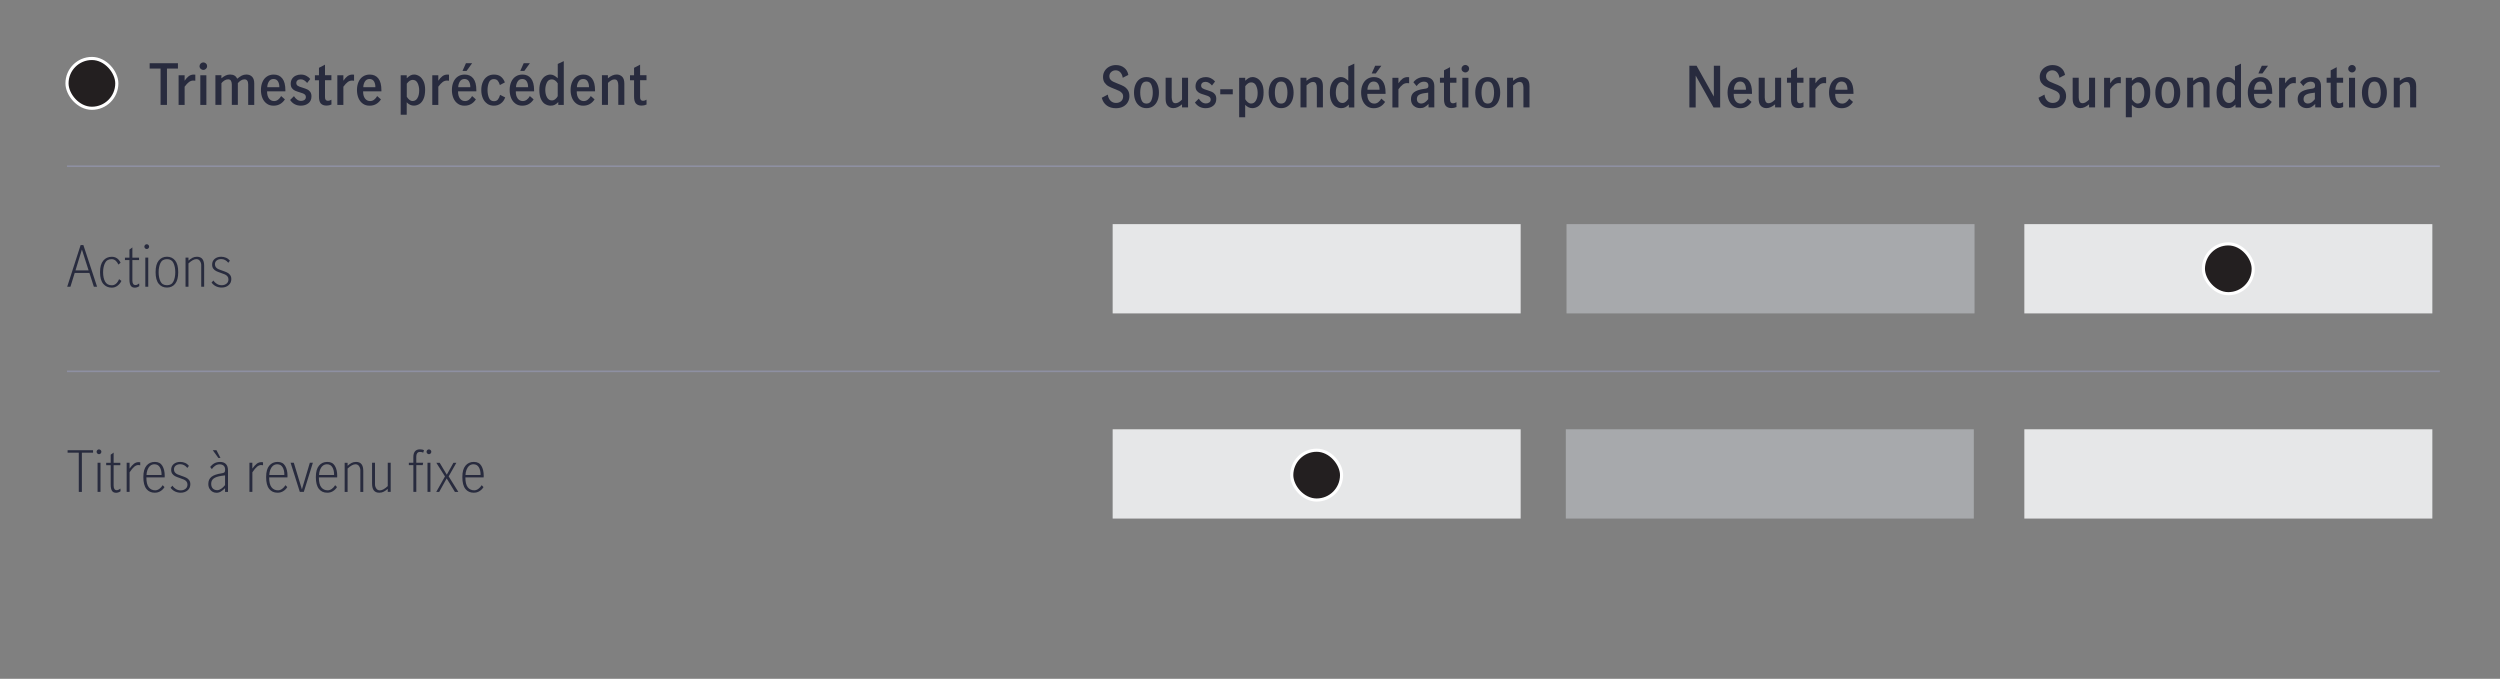 <?xml version="1.0" encoding="UTF-8"?>
<svg id="Layer_1" xmlns="http://www.w3.org/2000/svg" viewBox="0 0 800 217.21">
  <rect x="0" y="0" width="800" height="217.21" fill="#808080" stroke="none"/>
  <defs>
    <style>
      .cls-1, .cls-2 {
        fill: none;
      }

      .cls-3 {
        fill: #231f20;
        stroke: #fff;
        stroke-miterlimit: 10;
      }

      .cls-4 {
        fill: #e6e7e8;
      }

      .cls-2 {
        stroke: #8e90a2;
        stroke-linejoin: round;
        stroke-width: .5px;
      }

      .cls-5 {
        fill: #282b3e;
      }

      .cls-6 {
        fill: #a7a9ac;
      }

      .cls-7 {
        fill: #282b3e;
      }
    </style>
  </defs>
  <line class="cls-2" x1="21.44" y1="53.18" x2="780.75" y2="53.18"/>
  <line class="cls-2" x1="21.44" y1="118.83" x2="780.75" y2="118.83"/>
  <g>
    <path class="cls-5" d="M30.03,91.76l-1.42-4.43h-4.7l-1.37,4.43h-1.04l4.3-13.34h.88l4.39,13.34h-1.04ZM24.16,86.52h4.19l-2.12-6.61h-.04l-2.03,6.61Z"/>
    <path class="cls-5" d="M33.05,90.84c-.69-.8-1.04-2.05-1.04-3.74s.35-2.88,1.04-3.7,1.59-1.23,2.71-1.23c1.28,0,2.23.64,2.83,1.91l-.72.58c-.19-.49-.47-.9-.84-1.23-.37-.33-.81-.5-1.32-.5-1,0-1.7.41-2.11,1.24-.41.83-.61,1.81-.61,2.93,0,1.25.22,2.26.65,3.03s1.15,1.16,2.14,1.16,1.78-.65,2.32-1.96l.76.56c-.31.64-.74,1.16-1.28,1.56s-1.14.6-1.8.6c-1.13,0-2.04-.4-2.73-1.21Z"/>
    <path class="cls-5" d="M41.83,91.41c-.27-.41-.41-1.09-.41-2.02v-6.17h-1.44v-.77h1.44v-2.59l.94-.68v3.28h2.14v.77h-2.14v6.5c0,1,.34,1.49,1.01,1.49.18,0,.37-.05.58-.15s.4-.23.58-.37l.05.86c-.46.32-.94.49-1.44.49-.6,0-1.03-.21-1.3-.62Z"/>
    <path class="cls-5" d="M46.42,79.46c-.15-.16-.23-.34-.23-.54s.08-.38.23-.54c.15-.16.33-.23.53-.23s.38.08.54.23c.16.16.23.34.23.54s-.08.38-.23.54-.34.23-.54.23-.38-.08-.53-.23ZM46.5,82.43h.94v9.32h-.94v-9.32Z"/>
    <path class="cls-5" d="M50.79,90.81c-.67-.81-1-2.05-1-3.72s.33-2.91,1-3.72,1.54-1.22,2.64-1.22,1.96.41,2.62,1.22c.65.81.98,2.05.98,3.72s-.33,2.91-.98,3.72c-.65.81-1.53,1.21-2.62,1.21s-1.97-.4-2.64-1.21ZM55.51,90.04c.39-.82.58-1.8.58-2.94s-.2-2.12-.58-2.94c-.39-.82-1.08-1.23-2.08-1.23s-1.7.41-2.09,1.23c-.38.82-.58,1.8-.58,2.94s.19,2.12.58,2.94c.38.82,1.08,1.23,2.09,1.23s1.69-.41,2.08-1.23Z"/>
    <path class="cls-5" d="M60.31,82.43v.97c.43-.38.86-.69,1.28-.91.42-.22.9-.33,1.44-.33,1.54,0,2.3.97,2.3,2.9v6.7h-.94v-6.95c0-.46-.14-.88-.41-1.29s-.66-.6-1.15-.6c-.71,0-1.55.46-2.52,1.37v7.47h-.94v-9.32h.94Z"/>
    <path class="cls-5" d="M69.12,91.62c-.56-.27-1.03-.67-1.43-1.2l.61-.65c.3.47.68.83,1.14,1.1s.96.4,1.5.4c.61,0,1.12-.17,1.54-.5s.62-.78.62-1.36c0-.4-.11-.72-.32-.98-.22-.26-.48-.46-.79-.6s-.74-.31-1.3-.49c-.61-.2-1.1-.4-1.48-.58-.37-.18-.69-.44-.94-.77-.26-.34-.39-.77-.39-1.31,0-.77.27-1.38.82-1.84.55-.46,1.24-.68,2.08-.68.54,0,1.05.1,1.54.31.49.2.9.52,1.25.95l-.52.67c-.62-.79-1.38-1.19-2.27-1.19-.56,0-1.04.14-1.42.43-.38.29-.58.7-.58,1.24,0,.4.11.72.32.97s.48.45.8.6.75.31,1.29.48c.61.2,1.1.4,1.48.58.37.18.69.44.95.78.26.34.4.78.4,1.32,0,.8-.29,1.46-.87,1.96-.58.5-1.32.76-2.22.76-.65,0-1.25-.14-1.81-.4Z"/>
  </g>
  <g>
    <path class="cls-1" d="M23.3,211.08c-.59-.48-.99-1.14-1.18-2l.71-.43c.07.49.24.92.5,1.3.26.38.58.68.96.9.38.21.79.32,1.23.32.64,0,1.18-.19,1.6-.58s.63-.91.63-1.58c0-.41-.11-.76-.32-1.04-.21-.28-.48-.52-.8-.7-.32-.18-.75-.4-1.3-.65-.61-.27-1.09-.52-1.46-.73-.36-.22-.67-.51-.93-.88-.26-.36-.39-.82-.39-1.36s.13-1,.39-1.4c.26-.4.61-.71,1.05-.92.44-.21.94-.32,1.49-.32.76,0,1.4.21,1.92.62.52.42.84.98.97,1.7l-.63.45c-.13-.65-.39-1.18-.78-1.57s-.89-.59-1.5-.59-1.1.19-1.5.56c-.4.37-.6.85-.6,1.43,0,.41.11.76.32,1.05.21.29.48.53.79.71.31.18.75.4,1.31.65.61.27,1.09.52,1.46.73.36.22.67.51.93.88.26.36.39.81.39,1.34,0,.88-.29,1.57-.85,2.07-.57.5-1.31.76-2.21.76s-1.58-.24-2.18-.71Z"/>
    <path class="cls-1" d="M30.68,210.85c-.52-.63-.78-1.59-.78-2.89s.26-2.26.78-2.89,1.2-.94,2.05-.94,1.53.31,2.04.94.76,1.59.76,2.89-.25,2.26-.76,2.89c-.51.63-1.19.94-2.04.94s-1.53-.31-2.05-.94ZM34.35,210.25c.3-.64.46-1.4.46-2.29s-.15-1.65-.46-2.29c-.3-.64-.84-.96-1.62-.96s-1.33.32-1.62.96c-.3.64-.45,1.4-.45,2.29s.15,1.65.45,2.29c.3.64.84.96,1.62.96s1.31-.32,1.62-.96Z"/>
    <path class="cls-1" d="M37.31,209.54v-5.21h.73v5.4c0,.35.11.69.32,1,.21.31.51.47.9.47.55,0,1.2-.35,1.96-1.06v-5.81h.73v7.25h-.73v-.76c-.34.3-.67.53-.99.71-.33.17-.7.26-1.12.26-1.19,0-1.79-.75-1.79-2.25Z"/>
    <path class="cls-1" d="M44.94,204.33v1.46c.38-.54.75-.95,1.1-1.21.35-.27.74-.4,1.18-.4.13,0,.26.01.38.04v.74c-.16-.04-.31-.06-.46-.06-.35,0-.69.14-1.02.41-.34.27-.73.74-1.18,1.4v4.87h-.73v-7.25h.73Z"/>
    <path class="cls-1" d="M49.17,210.87c-.54-.63-.81-1.6-.81-2.91s.27-2.24.81-2.88c.54-.64,1.24-.96,2.11-.96,1,0,1.73.49,2.2,1.48l-.56.45c-.15-.38-.37-.7-.65-.96-.28-.26-.63-.39-1.03-.39-.77,0-1.32.32-1.64.97-.32.64-.48,1.4-.48,2.28,0,.97.17,1.76.5,2.36.34.6.89.9,1.67.9s1.39-.51,1.81-1.53l.59.43c-.24.49-.57.9-.99,1.21-.42.31-.89.47-1.4.47-.88,0-1.58-.31-2.12-.94Z"/>
    <path class="cls-1" d="M55.74,210.85c-.51-.63-.77-1.61-.77-2.93s.26-2.22.77-2.85c.51-.63,1.21-.94,2.09-.94s1.5.33,1.88.98.58,1.47.58,2.46c0,.17,0,.3-.01.41h-4.55c0,1.15.2,1.97.6,2.47.4.5.93.75,1.6.75.36,0,.71-.12,1.04-.36.33-.24.6-.55.82-.91l.46.48c-.25.41-.59.75-1,1.01s-.89.39-1.44.39c-.87,0-1.56-.31-2.07-.94ZM59.1,205.48c-.29-.51-.75-.77-1.37-.77-.42,0-.78.13-1.07.39s-.52.6-.67,1.01c-.15.41-.23.84-.24,1.27h3.75c.02-.76-.12-1.39-.41-1.9Z"/>
    <path class="cls-1" d="M62.39,205.94c-.13-.13-.19-.29-.19-.48s.06-.36.19-.5.29-.2.48-.2.36.07.5.2.2.3.2.5-.07.36-.2.48-.3.19-.5.19-.36-.06-.48-.19ZM62.39,211.54c-.13-.13-.19-.29-.19-.48s.06-.36.19-.5.29-.2.48-.2.36.07.5.2.2.3.2.5-.07.36-.2.48-.3.19-.5.19-.36-.06-.48-.19Z"/>
    <path class="cls-1" d="M69.13,201.21h.97l2.9,5.47h.04l2.93-5.47h.94v10.37h-.76v-9.13h-.03l-3.11,5.81-3.11-5.81h-.01v9.13h-.76v-10.37Z"/>
    <path class="cls-1" d="M79.25,209.54v-5.21h.73v5.4c0,.35.11.69.32,1,.21.31.51.47.9.47.55,0,1.2-.35,1.96-1.06v-5.81h.73v7.25h-.73v-.76c-.34.3-.67.53-.99.71-.33.17-.7.26-1.12.26-1.19,0-1.79-.75-1.79-2.25Z"/>
    <path class="cls-1" d="M86.15,201.21l.73-.53v10.91h-.73v-10.37Z"/>
    <path class="cls-1" d="M89.73,211.31c-.21-.32-.31-.85-.31-1.58v-4.8h-1.12v-.6h1.12v-2.02l.73-.53v2.55h1.67v.6h-1.67v5.05c0,.77.26,1.16.78,1.16.14,0,.29-.04.45-.12.16-.08.31-.17.45-.29l.04.67c-.35.25-.73.38-1.12.38-.47,0-.81-.16-1.02-.48Z"/>
    <path class="cls-1" d="M93.3,202.02c-.12-.12-.18-.26-.18-.42s.06-.3.18-.42.25-.18.41-.18.3.06.42.18c.12.12.18.26.18.42s-.06.3-.18.42-.26.18-.42.18-.3-.06-.41-.18ZM93.36,204.33h.73v7.25h-.73v-7.25Z"/>
    <path class="cls-1" d="M95.71,207.47h2.49v.63h-2.49v-.63Z"/>
    <path class="cls-1" d="M105.36,211.58l-1.11-3.44h-3.65l-1.06,3.44h-.81l3.35-10.37h.69l3.42,10.37h-.81ZM100.79,207.51h3.26l-1.65-5.14h-.03l-1.58,5.14Z"/>
    <path class="cls-1" d="M108.07,211.48c-.43-.21-.81-.52-1.11-.93l.48-.5c.23.36.53.65.89.85.36.21.75.31,1.17.31.48,0,.88-.13,1.2-.39.32-.26.48-.61.48-1.06,0-.31-.08-.56-.25-.76s-.37-.36-.62-.47c-.24-.11-.58-.24-1.01-.38-.48-.16-.86-.31-1.15-.45-.29-.14-.53-.34-.74-.6s-.3-.6-.3-1.02c0-.6.21-1.07.64-1.43.42-.35.96-.53,1.62-.53.42,0,.82.08,1.2.24s.7.41.97.74l-.41.52c-.49-.62-1.07-.92-1.76-.92-.44,0-.81.11-1.11.34-.3.22-.45.55-.45.97,0,.31.08.56.25.76.17.2.38.35.62.47.25.12.58.24,1,.37.48.16.86.31,1.15.45.29.14.54.34.74.61.21.27.31.61.31,1.03,0,.62-.23,1.13-.68,1.53-.45.39-1.03.59-1.73.59-.5,0-.97-.1-1.41-.31Z"/>
    <path class="cls-1" d="M114.37,211.48c-.43-.21-.81-.52-1.11-.93l.48-.5c.23.36.53.65.89.85.36.21.75.31,1.17.31.48,0,.88-.13,1.2-.39.32-.26.48-.61.48-1.06,0-.31-.08-.56-.25-.76s-.37-.36-.62-.47c-.24-.11-.58-.24-1.01-.38-.48-.16-.86-.31-1.15-.45-.29-.14-.53-.34-.74-.6s-.3-.6-.3-1.02c0-.6.21-1.07.64-1.43.42-.35.96-.53,1.62-.53.42,0,.82.08,1.2.24s.7.41.97.74l-.41.52c-.49-.62-1.07-.92-1.76-.92-.44,0-.81.11-1.11.34-.3.22-.45.55-.45.97,0,.31.08.56.25.76.17.2.38.35.62.47.25.12.58.24,1,.37.48.16.86.31,1.15.45.29.14.54.34.74.61.21.27.31.61.31,1.03,0,.62-.23,1.13-.68,1.53-.45.39-1.03.59-1.73.59-.5,0-.97-.1-1.41-.31Z"/>
    <path class="cls-1" d="M120.27,210.85c-.51-.63-.77-1.61-.77-2.93s.26-2.22.77-2.85c.51-.63,1.21-.94,2.09-.94s1.5.33,1.88.98.58,1.47.58,2.46c0,.17,0,.3-.01.41h-4.55c0,1.15.2,1.97.6,2.47.4.5.93.75,1.6.75.36,0,.71-.12,1.04-.36.33-.24.6-.55.82-.91l.46.48c-.25.41-.59.75-1,1.01s-.89.39-1.44.39c-.87,0-1.56-.31-2.07-.94ZM123.62,205.48c-.29-.51-.75-.77-1.37-.77-.42,0-.78.13-1.07.39s-.52.6-.67,1.01c-.15.41-.23.84-.24,1.27h3.75c.02-.76-.12-1.39-.41-1.9Z"/>
    <path class="cls-1" d="M127.25,211.31c-.21-.32-.31-.85-.31-1.58v-4.8h-1.12v-.6h1.12v-2.02l.73-.53v2.55h1.67v.6h-1.67v5.05c0,.77.26,1.16.78,1.16.14,0,.29-.04.45-.12.16-.08.31-.17.45-.29l.04.67c-.35.25-.73.38-1.12.38-.47,0-.81-.16-1.02-.48Z"/>
    <path class="cls-1" d="M134.72,211.08c-.59-.48-.99-1.14-1.18-2l.71-.43c.07.49.24.92.5,1.3.26.38.58.68.96.9.38.21.79.32,1.23.32.64,0,1.18-.19,1.6-.58s.63-.91.63-1.58c0-.41-.11-.76-.32-1.04-.21-.28-.48-.52-.8-.7-.32-.18-.75-.4-1.3-.65-.61-.27-1.09-.52-1.46-.73-.36-.22-.67-.51-.93-.88-.26-.36-.39-.82-.39-1.36s.13-1,.39-1.4c.26-.4.61-.71,1.05-.92.44-.21.94-.32,1.49-.32.76,0,1.4.21,1.92.62.52.42.84.98.97,1.7l-.63.45c-.13-.65-.39-1.18-.78-1.57s-.89-.59-1.5-.59-1.1.19-1.5.56c-.4.37-.6.85-.6,1.43,0,.41.11.76.32,1.05.21.29.48.53.79.71.31.18.75.4,1.31.65.61.27,1.09.52,1.46.73.36.22.67.51.93.88.26.36.39.81.39,1.34,0,.88-.29,1.57-.85,2.07-.57.5-1.31.76-2.21.76s-1.58-.24-2.18-.71Z"/>
    <path class="cls-1" d="M142.1,210.85c-.52-.63-.78-1.59-.78-2.89s.26-2.26.78-2.89,1.2-.94,2.05-.94,1.53.31,2.04.94.76,1.59.76,2.89-.25,2.26-.76,2.89c-.51.63-1.19.94-2.04.94s-1.53-.31-2.05-.94ZM145.77,210.25c.3-.64.46-1.4.46-2.29s-.15-1.65-.46-2.29c-.3-.64-.84-.96-1.62-.96s-1.33.32-1.62.96c-.3.64-.45,1.4-.45,2.29s.15,1.65.45,2.29c.3.64.84.96,1.62.96s1.31-.32,1.62-.96Z"/>
    <path class="cls-1" d="M148.77,201.21l.73-.53v10.91h-.73v-10.37Z"/>
    <path class="cls-1" d="M151.73,209.54v-5.21h.73v5.4c0,.35.11.69.32,1,.21.31.51.47.9.47.55,0,1.2-.35,1.96-1.06v-5.81h.73v7.25h-.73v-.76c-.34.3-.67.53-.99.71-.33.17-.7.26-1.12.26-1.19,0-1.79-.75-1.79-2.25Z"/>
    <path class="cls-1" d="M159.21,211.31c-.21-.32-.31-.85-.31-1.58v-4.8h-1.12v-.6h1.12v-2.02l.73-.53v2.55h1.67v.6h-1.67v5.05c0,.77.26,1.16.78,1.16.14,0,.29-.04.45-.12.16-.08.31-.17.45-.29l.04.67c-.35.25-.73.38-1.12.38-.47,0-.81-.16-1.02-.48Z"/>
    <path class="cls-1" d="M162.78,202.02c-.12-.12-.18-.26-.18-.42s.06-.3.18-.42.25-.18.41-.18.3.06.42.18c.12.12.18.26.18.42s-.06.3-.18.42-.26.18-.42.18-.3-.06-.41-.18ZM162.84,204.33h.73v7.25h-.73v-7.25Z"/>
    <path class="cls-1" d="M166.18,210.85c-.52-.63-.78-1.59-.78-2.89s.26-2.26.78-2.89,1.2-.94,2.05-.94,1.53.31,2.04.94.76,1.59.76,2.89-.25,2.26-.76,2.89c-.51.63-1.19.94-2.04.94s-1.53-.31-2.05-.94ZM169.85,210.25c.3-.64.46-1.4.46-2.29s-.15-1.65-.46-2.29c-.3-.64-.84-.96-1.62-.96s-1.33.32-1.62.96c-.3.64-.45,1.4-.45,2.29s.15,1.65.45,2.29c.3.64.84.96,1.62.96s1.31-.32,1.62-.96Z"/>
    <path class="cls-1" d="M173.58,204.33v.76c.34-.3.67-.53.99-.71.33-.17.7-.26,1.12-.26,1.19,0,1.79.75,1.79,2.25v5.21h-.73v-5.4c0-.35-.11-.69-.32-1-.21-.31-.51-.47-.9-.47-.55,0-1.2.35-1.96,1.06v5.81h-.73v-7.25h.73Z"/>
    <path class="cls-1" d="M180.43,211.48c-.43-.21-.81-.52-1.11-.93l.48-.5c.23.36.53.65.89.85.36.21.75.31,1.17.31.48,0,.88-.13,1.2-.39.32-.26.48-.61.48-1.06,0-.31-.08-.56-.25-.76s-.37-.36-.62-.47c-.24-.11-.58-.24-1.01-.38-.48-.16-.86-.31-1.15-.45-.29-.14-.53-.34-.74-.6s-.3-.6-.3-1.02c0-.6.21-1.07.64-1.43.42-.35.96-.53,1.62-.53.42,0,.82.08,1.2.24s.7.41.97.74l-.41.52c-.49-.62-1.07-.92-1.76-.92-.44,0-.81.11-1.11.34-.3.22-.45.55-.45.97,0,.31.08.56.25.76.17.2.38.35.62.47.25.12.58.24,1,.37.48.16.86.31,1.15.45.29.14.54.34.74.61.21.27.31.61.31,1.03,0,.62-.23,1.13-.68,1.53-.45.39-1.03.59-1.73.59-.5,0-.97-.1-1.41-.31Z"/>
    <path class="cls-1" d="M190.91,201.83h-2.79v-.62h6.34v.62h-2.79v9.76h-.77v-9.76Z"/>
    <path class="cls-1" d="M194.73,210.85c-.51-.63-.77-1.61-.77-2.93s.26-2.22.77-2.85c.51-.63,1.21-.94,2.09-.94s1.5.33,1.88.98.58,1.47.58,2.46c0,.17,0,.3-.01.41h-4.55c0,1.15.2,1.97.6,2.47.4.5.93.75,1.6.75.36,0,.71-.12,1.04-.36.33-.24.6-.55.82-.91l.46.48c-.25.41-.59.75-1,1.01s-.89.39-1.44.39c-.87,0-1.56-.31-2.07-.94ZM198.09,205.48c-.29-.51-.75-.77-1.37-.77-.42,0-.78.13-1.07.39s-.52.6-.67,1.01c-.15.41-.23.84-.24,1.27h3.75c.02-.76-.12-1.39-.41-1.9Z"/>
    <path class="cls-1" d="M201.77,211.54c-.31-.17-.56-.42-.76-.76-.19-.33-.29-.73-.29-1.18,0-.77.26-1.35.79-1.76s1.34-.7,2.44-.85c.38-.05.64-.13.76-.25s.19-.35.19-.7c0-.43-.12-.75-.37-.97-.25-.22-.58-.33-.99-.33s-.77.11-1.1.34c-.33.22-.61.51-.85.85l-.42-.55c.31-.39.66-.7,1.06-.92s.87-.33,1.41-.33c.62,0,1.1.17,1.44.52s.52.89.52,1.62v5.32h-.73v-.94c-.38.37-.73.66-1.06.85-.32.2-.68.29-1.07.29-.35,0-.69-.09-1-.26ZM203.94,210.8c.34-.24.66-.55.95-.91v-2.41h-.04l-.84.11c-.9.13-1.55.35-1.96.66-.41.31-.62.75-.62,1.32,0,.5.14.88.41,1.17.27.29.64.43,1.11.43.32,0,.65-.12.99-.36Z"/>
    <path class="cls-1" d="M208.58,204.33v.76c.35-.32.68-.56.97-.72.29-.16.65-.25,1.07-.25.81,0,1.33.37,1.57,1.11.41-.37.78-.65,1.1-.83.32-.18.69-.27,1.11-.27.55,0,.98.17,1.29.52s.46.92.46,1.74v5.21h-.73v-5.4c0-.36-.1-.7-.29-1.01-.2-.31-.49-.46-.87-.46-.33,0-.65.1-.96.31-.31.21-.62.46-.93.76v5.81h-.74v-5.4c0-.36-.1-.7-.29-1.01-.2-.31-.49-.46-.87-.46-.33,0-.64.1-.94.3-.3.2-.62.46-.95.76v5.81h-.73v-7.25h.73Z"/>
    <path class="cls-1" d="M219.06,211.73c-.18-.03-.33-.1-.45-.22-.12-.12-.18-.27-.18-.45,0-.2.06-.36.19-.5s.29-.2.48-.2.36.07.5.22c.14.15.2.33.2.55,0,.58-.38,1.43-1.13,2.56l-.5-.32c.45-.64.75-1.19.9-1.64Z"/>
    <path class="cls-1" d="M225.36,201.21h.97l2.9,5.47h.04l2.93-5.47h.94v10.37h-.76v-9.13h-.03l-3.11,5.81-3.11-5.81h-.01v9.13h-.76v-10.37Z"/>
    <path class="cls-1" d="M236.16,211.54c-.31-.17-.56-.42-.76-.76-.19-.33-.29-.73-.29-1.18,0-.77.26-1.35.79-1.76s1.34-.7,2.44-.85c.38-.05.64-.13.76-.25s.19-.35.19-.7c0-.43-.12-.75-.37-.97-.25-.22-.58-.33-.99-.33s-.77.11-1.1.34c-.33.22-.61.51-.85.85l-.42-.55c.31-.39.66-.7,1.06-.92s.87-.33,1.41-.33c.62,0,1.1.17,1.44.52s.52.89.52,1.62v5.32h-.73v-.94c-.38.37-.73.66-1.06.85-.32.2-.68.29-1.07.29-.35,0-.69-.09-1-.26ZM238.34,210.8c.34-.24.66-.55.95-.91v-2.41h-.04l-.84.11c-.9.13-1.55.35-1.96.66-.41.31-.62.75-.62,1.32,0,.5.14.88.41,1.17.27.29.64.43,1.11.43.32,0,.65-.12.99-.36Z"/>
    <path class="cls-1" d="M242.98,204.33v.76c.34-.3.67-.53.99-.71.33-.17.7-.26,1.12-.26,1.19,0,1.79.75,1.79,2.25v5.21h-.73v-5.4c0-.35-.11-.69-.32-1-.21-.31-.51-.47-.9-.47-.55,0-1.2.35-1.96,1.06v5.81h-.73v-7.25h.73Z"/>
    <path class="cls-1" d="M249.07,209.54v-5.21h.73v5.4c0,.35.11.69.32,1,.21.31.51.47.9.47.55,0,1.2-.35,1.96-1.06v-5.81h.73v7.25h-.73v-.76c-.34.3-.67.53-.99.71-.33.17-.7.26-1.12.26-1.19,0-1.79-.75-1.79-2.25Z"/>
    <path class="cls-1" d="M255.97,201.21l.73-.53v10.91h-.73v-10.37Z"/>
    <path class="cls-1" d="M258.89,202.02c-.12-.12-.18-.26-.18-.42s.06-.3.18-.42.25-.18.41-.18.3.06.42.18c.12.12.18.26.18.42s-.06.3-.18.42-.26.18-.42.18-.3-.06-.41-.18ZM258.95,204.33h.73v7.25h-.73v-7.25Z"/>
    <path class="cls-1" d="M261.1,204.93v-.6h1.12v-1.43c0-.62.14-1.1.43-1.42.28-.32.7-.48,1.24-.48.21,0,.4.02.6.06.19.04.34.09.46.15l-.2.63c-.22-.13-.5-.2-.84-.2s-.58.1-.73.31c-.15.21-.22.48-.22.81v1.57h1.71l-.11.6h-1.6v6.65h-.73v-6.65h-1.12Z"/>
    <path class="cls-1" d="M266.09,210.85c-.51-.63-.77-1.61-.77-2.93s.26-2.22.77-2.85c.51-.63,1.21-.94,2.09-.94s1.5.33,1.88.98.58,1.47.58,2.46c0,.17,0,.3-.01.41h-4.55c0,1.15.2,1.97.6,2.47.4.5.93.75,1.6.75.36,0,.71-.12,1.04-.36.33-.24.6-.55.82-.91l.46.48c-.25.41-.59.75-1,1.01s-.89.39-1.44.39c-.87,0-1.56-.31-2.07-.94ZM269.44,205.48c-.29-.51-.75-.77-1.37-.77-.42,0-.78.13-1.07.39s-.52.6-.67,1.01c-.15.41-.23.84-.24,1.27h3.75c.02-.76-.12-1.39-.41-1.9Z"/>
    <path class="cls-1" d="M275.72,201.21h.77v10.37h-.77v-10.37Z"/>
    <path class="cls-1" d="M279.61,204.33v.76c.34-.3.67-.53.99-.71.33-.17.7-.26,1.12-.26,1.19,0,1.79.75,1.79,2.25v5.21h-.73v-5.4c0-.35-.11-.69-.32-1-.21-.31-.51-.47-.9-.47-.55,0-1.2.35-1.96,1.06v5.81h-.73v-7.25h.73Z"/>
    <path class="cls-1" d="M284.53,204.33h.8l2,6.58h.03l1.96-6.58h.76l-2.25,7.25h-.99l-2.3-7.25Z"/>
    <path class="cls-1" d="M291.58,210.85c-.51-.63-.77-1.61-.77-2.93s.26-2.22.77-2.85c.51-.63,1.21-.94,2.09-.94s1.5.33,1.88.98.58,1.47.58,2.46c0,.17,0,.3-.01.41h-4.55c0,1.15.2,1.97.6,2.47.4.5.93.75,1.6.75.36,0,.71-.12,1.04-.36.33-.24.6-.55.82-.91l.46.48c-.25.41-.59.75-1,1.01s-.89.39-1.44.39c-.87,0-1.56-.31-2.07-.94ZM294.94,205.48c-.29-.51-.75-.77-1.37-.77-.42,0-.78.13-1.07.39s-.52.6-.67,1.01c-.15.41-.23.84-.24,1.27h3.75c.02-.76-.12-1.39-.41-1.9Z"/>
    <path class="cls-1" d="M298.7,211.48c-.43-.21-.81-.52-1.11-.93l.48-.5c.23.36.53.65.89.85.36.21.75.31,1.17.31.48,0,.88-.13,1.2-.39.32-.26.48-.61.48-1.06,0-.31-.08-.56-.25-.76s-.37-.36-.62-.47c-.24-.11-.58-.24-1.01-.38-.48-.16-.86-.31-1.15-.45-.29-.14-.53-.34-.74-.6s-.3-.6-.3-1.02c0-.6.21-1.07.64-1.43.42-.35.96-.53,1.62-.53.42,0,.82.08,1.2.24s.7.41.97.74l-.41.52c-.49-.62-1.07-.92-1.76-.92-.44,0-.81.11-1.11.34-.3.22-.45.55-.45.97,0,.31.08.56.25.76.17.2.38.35.62.47.25.12.58.24,1,.37.48.16.86.31,1.15.45.29.14.54.34.74.61.21.27.31.61.31,1.03,0,.62-.23,1.13-.68,1.53-.45.39-1.03.59-1.73.59-.5,0-.97-.1-1.41-.31Z"/>
    <path class="cls-1" d="M304.86,211.31c-.21-.32-.31-.85-.31-1.58v-4.8h-1.12v-.6h1.12v-2.02l.73-.53v2.55h1.67v.6h-1.67v5.05c0,.77.26,1.16.78,1.16.14,0,.29-.04.45-.12.16-.08.31-.17.45-.29l.04.67c-.35.25-.73.38-1.12.38-.47,0-.81-.16-1.02-.48Z"/>
    <path class="cls-1" d="M309.24,204.33v.76c.35-.32.68-.56.97-.72.29-.16.65-.25,1.07-.25.81,0,1.33.37,1.57,1.11.41-.37.78-.65,1.1-.83.32-.18.69-.27,1.11-.27.55,0,.98.17,1.29.52s.46.92.46,1.74v5.21h-.73v-5.4c0-.36-.1-.7-.29-1.01-.2-.31-.49-.46-.87-.46-.33,0-.65.1-.96.31-.31.21-.62.46-.93.76v5.81h-.74v-5.4c0-.36-.1-.7-.29-1.01-.2-.31-.49-.46-.87-.46-.33,0-.64.1-.94.3-.3.2-.62.46-.95.76v5.81h-.73v-7.25h.73Z"/>
    <path class="cls-1" d="M319.36,210.85c-.51-.63-.77-1.61-.77-2.93s.26-2.22.77-2.85c.51-.63,1.21-.94,2.09-.94s1.5.33,1.88.98.58,1.47.58,2.46c0,.17,0,.3-.01.41h-4.55c0,1.15.2,1.97.6,2.47.4.5.93.75,1.6.75.36,0,.71-.12,1.04-.36.33-.24.6-.55.82-.91l.46.48c-.25.41-.59.75-1,1.01s-.89.39-1.44.39c-.87,0-1.56-.31-2.07-.94ZM322.71,205.48c-.29-.51-.75-.77-1.37-.77-.42,0-.78.13-1.07.39s-.52.6-.67,1.01c-.15.41-.23.84-.24,1.27h3.75c.02-.76-.12-1.39-.41-1.9Z"/>
    <path class="cls-1" d="M326.48,204.33v.76c.34-.3.67-.53.99-.71.33-.17.7-.26,1.12-.26,1.19,0,1.79.75,1.79,2.25v5.21h-.73v-5.4c0-.35-.11-.69-.32-1-.21-.31-.51-.47-.9-.47-.55,0-1.2.35-1.96,1.06v5.81h-.73v-7.25h.73Z"/>
    <path class="cls-1" d="M333.2,211.31c-.21-.32-.31-.85-.31-1.58v-4.8h-1.12v-.6h1.12v-2.02l.73-.53v2.55h1.67v.6h-1.67v5.05c0,.77.26,1.16.78,1.16.14,0,.29-.04.45-.12.16-.08.31-.17.45-.29l.04.67c-.35.25-.73.38-1.12.38-.47,0-.81-.16-1.02-.48Z"/>
    <path class="cls-1" d="M340.08,201.21h.97l2.9,5.47h.04l2.93-5.47h.94v10.37h-.76v-9.13h-.03l-3.11,5.81-3.11-5.81h-.01v9.13h-.76v-10.37Z"/>
    <path class="cls-1" d="M350.88,211.54c-.31-.17-.56-.42-.76-.76-.19-.33-.29-.73-.29-1.18,0-.77.26-1.35.79-1.76s1.34-.7,2.44-.85c.38-.05.64-.13.76-.25s.19-.35.19-.7c0-.43-.12-.75-.37-.97-.25-.22-.58-.33-.99-.33s-.77.11-1.1.34c-.33.22-.61.51-.85.85l-.42-.55c.31-.39.66-.7,1.06-.92s.87-.33,1.41-.33c.62,0,1.1.17,1.44.52s.52.89.52,1.62v5.32h-.73v-.94c-.38.37-.73.66-1.06.85-.32.2-.68.29-1.07.29-.35,0-.69-.09-1-.26ZM353.06,210.8c.34-.24.66-.55.95-.91v-2.41h-.04l-.84.11c-.9.13-1.55.35-1.96.66-.41.31-.62.75-.62,1.32,0,.5.14.88.41,1.17.27.29.64.43,1.11.43.32,0,.65-.12.99-.36Z"/>
    <path class="cls-1" d="M357.69,204.33v.76c.34-.3.67-.53.99-.71.33-.17.7-.26,1.12-.26,1.19,0,1.79.75,1.79,2.25v5.21h-.73v-5.4c0-.35-.11-.69-.32-1-.21-.31-.51-.47-.9-.47-.55,0-1.2.35-1.96,1.06v5.81h-.73v-7.25h.73Z"/>
    <path class="cls-1" d="M364.46,211.54c-.31-.17-.56-.42-.76-.76-.19-.33-.29-.73-.29-1.18,0-.77.26-1.35.79-1.76s1.34-.7,2.44-.85c.38-.05.64-.13.76-.25s.19-.35.19-.7c0-.43-.12-.75-.37-.97-.25-.22-.58-.33-.99-.33s-.77.11-1.1.34c-.33.22-.61.51-.85.85l-.42-.55c.31-.39.66-.7,1.06-.92s.87-.33,1.41-.33c.62,0,1.1.17,1.44.52s.52.89.52,1.62v5.32h-.73v-.94c-.38.37-.73.66-1.06.85-.32.2-.68.29-1.07.29-.35,0-.69-.09-1-.26ZM366.64,210.8c.34-.24.66-.55.95-.91v-2.41h-.04l-.84.11c-.9.13-1.55.35-1.96.66-.41.31-.62.75-.62,1.32,0,.5.14.88.41,1.17.27.29.64.43,1.11.43.32,0,.65-.12.99-.36Z"/>
    <path class="cls-1" d="M375.92,204.68c-.29,0-.62.11-.99.32.33.43.49.96.49,1.58,0,.49-.11.92-.33,1.29-.22.37-.52.67-.9.88s-.81.31-1.27.31-.91-.1-1.3-.29c-.45.34-.67.66-.67.97s.53.52,1.58.63l.98.11c.83.08,1.47.25,1.92.5.45.25.67.65.67,1.19,0,.63-.3,1.11-.9,1.43-.6.32-1.36.48-2.26.48-.96,0-1.71-.15-2.25-.46-.54-.3-.81-.73-.81-1.28,0-.36.12-.67.36-.92.24-.25.6-.45,1.06-.59-.68-.19-1.02-.53-1.02-1.04,0-.23.06-.44.2-.63s.36-.42.7-.69c-.25-.21-.45-.48-.59-.81-.14-.32-.21-.67-.21-1.06,0-.48.11-.92.33-1.29s.52-.67.92-.88.83-.31,1.32-.31c.66,0,1.22.18,1.67.55.24-.22.47-.39.69-.5.21-.11.43-.17.66-.17h.21v.71c-.09-.02-.17-.03-.24-.03ZM372.14,210.95c-.59.18-1,.36-1.23.55-.23.19-.35.45-.35.78,0,.4.21.7.64.91.43.21,1.04.31,1.83.31.69,0,1.25-.1,1.69-.31.43-.21.65-.52.65-.95,0-.34-.16-.59-.48-.76-.32-.17-.84-.29-1.55-.38l-1.2-.15ZM374.22,208c.32-.35.48-.81.48-1.4s-.15-1.04-.46-1.4c-.3-.36-.74-.55-1.31-.55s-1.02.19-1.36.56c-.34.37-.5.84-.5,1.4s.17.98.5,1.35c.34.37.77.55,1.32.55s1-.17,1.32-.52Z"/>
    <path class="cls-1" d="M377.81,210.85c-.51-.63-.77-1.61-.77-2.93s.26-2.22.77-2.85c.51-.63,1.21-.94,2.09-.94s1.5.33,1.88.98.58,1.47.58,2.46c0,.17,0,.3-.01.41h-4.55c0,1.15.2,1.97.6,2.47.4.5.93.75,1.6.75.36,0,.71-.12,1.04-.36.33-.24.6-.55.82-.91l.46.48c-.25.41-.59.75-1,1.01s-.89.39-1.44.39c-.87,0-1.56-.31-2.07-.94ZM381.16,205.48c-.29-.51-.75-.77-1.37-.77-.42,0-.78.13-1.07.39s-.52.6-.67,1.01c-.15.41-.23.84-.24,1.27h3.75c.02-.76-.12-1.39-.41-1.9Z"/>
    <path class="cls-1" d="M384.93,204.33v.76c.35-.32.68-.56.97-.72.29-.16.65-.25,1.07-.25.81,0,1.33.37,1.57,1.11.41-.37.78-.65,1.1-.83.32-.18.69-.27,1.11-.27.55,0,.98.17,1.29.52s.46.92.46,1.74v5.21h-.73v-5.4c0-.36-.1-.7-.29-1.01-.2-.31-.49-.46-.87-.46-.33,0-.65.1-.96.31-.31.21-.62.46-.93.76v5.81h-.74v-5.4c0-.36-.1-.7-.29-1.01-.2-.31-.49-.46-.87-.46-.33,0-.64.1-.94.3-.3.2-.62.46-.95.76v5.81h-.73v-7.25h.73Z"/>
    <path class="cls-1" d="M395.06,210.85c-.51-.63-.77-1.61-.77-2.93s.26-2.22.77-2.85c.51-.63,1.21-.94,2.09-.94s1.5.33,1.88.98.58,1.47.58,2.46c0,.17,0,.3-.01.41h-4.55c0,1.15.2,1.97.6,2.47.4.5.93.75,1.6.75.36,0,.71-.12,1.04-.36.33-.24.6-.55.82-.91l.46.48c-.25.41-.59.75-1,1.01s-.89.39-1.44.39c-.87,0-1.56-.31-2.07-.94ZM398.41,205.48c-.29-.51-.75-.77-1.37-.77-.42,0-.78.13-1.07.39s-.52.6-.67,1.01c-.15.41-.23.84-.24,1.27h3.75c.02-.76-.12-1.39-.41-1.9Z"/>
    <path class="cls-1" d="M402.18,204.33v.76c.34-.3.67-.53.99-.71.33-.17.7-.26,1.12-.26,1.19,0,1.79.75,1.79,2.25v5.21h-.73v-5.4c0-.35-.11-.69-.32-1-.21-.31-.51-.47-.9-.47-.55,0-1.2.35-1.96,1.06v5.81h-.73v-7.25h.73Z"/>
    <path class="cls-1" d="M408.89,211.31c-.21-.32-.32-.85-.32-1.58v-4.8h-1.12v-.6h1.12v-2.02l.73-.53v2.55h1.67v.6h-1.67v5.05c0,.77.26,1.16.78,1.16.14,0,.29-.04.45-.12.16-.08.31-.17.45-.29l.04.67c-.35.25-.73.38-1.12.38-.47,0-.8-.16-1.01-.48Z"/>
    <path class="cls-1" d="M413.23,211.73c-.18-.03-.33-.1-.45-.22s-.18-.27-.18-.45c0-.2.06-.36.19-.5s.29-.2.48-.2.36.07.5.22c.13.15.2.33.2.55,0,.58-.38,1.43-1.13,2.56l-.5-.32c.45-.64.75-1.19.9-1.64Z"/>
    <path class="cls-1" d="M420.04,211.54c-.31-.17-.57-.42-.76-.76-.19-.33-.29-.73-.29-1.18,0-.77.26-1.35.79-1.76s1.34-.7,2.44-.85c.38-.05.64-.13.76-.25s.19-.35.19-.7c0-.43-.12-.75-.37-.97s-.58-.33-.99-.33-.77.11-1.1.34-.61.51-.85.85l-.42-.55c.31-.39.66-.7,1.06-.92s.87-.33,1.41-.33c.62,0,1.1.17,1.44.52.34.35.52.89.52,1.62v5.32h-.73v-.94c-.38.37-.74.66-1.06.85-.32.2-.68.29-1.07.29-.36,0-.69-.09-1-.26ZM422.21,210.8c.34-.24.66-.55.95-.91v-2.41h-.04l-.84.11c-.9.13-1.55.35-1.96.66-.41.31-.62.75-.62,1.32,0,.5.13.88.41,1.17.27.29.64.43,1.11.43.32,0,.65-.12.99-.36Z"/>
    <path class="cls-1" d="M426.84,211.48c-.43-.21-.81-.52-1.11-.93l.48-.5c.23.36.53.65.89.85.36.21.75.31,1.17.31.48,0,.88-.13,1.2-.39.32-.26.48-.61.48-1.06,0-.31-.08-.56-.25-.76s-.37-.36-.62-.47c-.24-.11-.58-.24-1.01-.38-.48-.16-.86-.31-1.15-.45s-.53-.34-.73-.6c-.2-.26-.3-.6-.3-1.02,0-.6.21-1.07.64-1.43.42-.35.96-.53,1.62-.53.42,0,.82.08,1.2.24s.7.41.97.74l-.41.52c-.49-.62-1.07-.92-1.76-.92-.44,0-.81.11-1.11.34-.3.22-.45.55-.45.97,0,.31.08.56.25.76.17.2.38.35.62.47s.58.24,1,.37c.48.16.86.31,1.15.45s.54.34.74.61c.21.27.31.61.31,1.03,0,.62-.23,1.13-.68,1.53-.45.39-1.03.59-1.73.59-.5,0-.97-.1-1.41-.31Z"/>
    <path class="cls-1" d="M435.86,210.85c-.52-.63-.78-1.59-.78-2.89s.26-2.26.78-2.89c.52-.63,1.2-.94,2.05-.94s1.53.31,2.04.94.76,1.59.76,2.89-.25,2.26-.76,2.89c-.51.63-1.19.94-2.04.94s-1.53-.31-2.05-.94ZM439.53,210.25c.3-.64.46-1.4.46-2.29s-.15-1.65-.46-2.29c-.3-.64-.84-.96-1.62-.96s-1.33.32-1.62.96c-.3.64-.45,1.4-.45,2.29s.15,1.65.45,2.29.84.96,1.62.96,1.31-.32,1.62-.96Z"/>
    <path class="cls-1" d="M441.67,204.93v-.6h1.12v-1.43c0-.62.14-1.1.43-1.42.28-.32.7-.48,1.24-.48.21,0,.4.02.59.06s.34.09.46.15l-.2.63c-.22-.13-.5-.2-.84-.2s-.58.1-.73.31c-.15.21-.22.48-.22.81v1.57h1.71l-.11.6h-1.6v6.65h-.73v-6.65h-1.12Z"/>
    <path class="cls-1" d="M449.02,211.2c-.35-.4-.5-.93-.43-1.59l.73-.32c-.02.15-.03.26-.03.34,0,.42.11.77.33,1.04.22.27.53.41.93.41,1.12,0,1.68-.74,1.68-2.21v-7.64h.77v7.66c0,.99-.23,1.72-.68,2.2-.45.48-1.05.72-1.8.72-.64,0-1.14-.2-1.5-.59Z"/>
    <path class="cls-1" d="M455.98,211.54c-.31-.17-.57-.42-.76-.76-.19-.33-.29-.73-.29-1.18,0-.77.26-1.35.79-1.76s1.34-.7,2.44-.85c.38-.05.64-.13.76-.25s.19-.35.19-.7c0-.43-.12-.75-.37-.97s-.58-.33-.99-.33-.77.11-1.1.34-.61.51-.85.85l-.42-.55c.31-.39.66-.7,1.06-.92s.87-.33,1.41-.33c.62,0,1.1.17,1.44.52.34.35.52.89.52,1.62v5.32h-.73v-.94c-.38.37-.74.66-1.06.85-.32.2-.68.29-1.07.29-.36,0-.69-.09-1-.26ZM458.15,210.8c.34-.24.66-.55.95-.91v-2.41h-.04l-.84.11c-.9.13-1.55.35-1.96.66-.41.31-.62.75-.62,1.32,0,.5.13.88.41,1.17.27.29.64.43,1.11.43.32,0,.65-.12.99-.36Z"/>
    <path class="cls-1" d="M462.79,204.33v.76c.34-.3.67-.53.99-.71.33-.17.7-.26,1.12-.26,1.2,0,1.79.75,1.79,2.25v5.21h-.73v-5.4c0-.35-.11-.69-.32-1-.21-.31-.51-.47-.9-.47-.55,0-1.2.35-1.96,1.06v5.81h-.73v-7.25h.73Z"/>
    <path class="cls-1" d="M468.88,209.54v-5.21h.73v5.4c0,.35.11.69.32,1,.21.31.51.47.9.47.55,0,1.2-.35,1.96-1.06v-5.81h.73v7.25h-.73v-.76c-.34.3-.67.53-.99.71-.33.17-.7.26-1.12.26-1.19,0-1.79-.75-1.79-2.25Z"/>
    <path class="cls-1" d="M476.41,211.54c-.31-.17-.57-.42-.76-.76-.19-.33-.29-.73-.29-1.18,0-.77.26-1.35.79-1.76s1.34-.7,2.44-.85c.38-.05.64-.13.76-.25s.19-.35.19-.7c0-.43-.12-.75-.37-.97s-.58-.33-.99-.33-.77.11-1.1.34-.61.51-.85.85l-.42-.55c.31-.39.66-.7,1.06-.92s.87-.33,1.41-.33c.62,0,1.1.17,1.44.52.34.35.52.89.52,1.62v5.32h-.73v-.94c-.38.37-.74.66-1.06.85-.32.2-.68.29-1.07.29-.36,0-.69-.09-1-.26ZM478.59,210.8c.34-.24.66-.55.95-.91v-2.41h-.04l-.84.11c-.9.13-1.55.35-1.96.66-.41.31-.62.75-.62,1.32,0,.5.13.88.41,1.17.27.29.64.43,1.11.43.32,0,.65-.12.99-.36Z"/>
    <path class="cls-1" d="M483.23,204.33v1.46c.38-.54.75-.95,1.1-1.21.35-.27.74-.4,1.18-.4.13,0,.26.01.38.04v.74c-.16-.04-.31-.06-.46-.06-.34,0-.69.14-1.02.41-.34.27-.73.74-1.18,1.4v4.87h-.73v-7.25h.73Z"/>
    <path class="cls-1" d="M486.54,214.02l.13-.62c.18.07.35.1.52.1.54,0,.95-.16,1.21-.49.27-.33.49-.8.68-1.41l-2.59-7.27h.76l2.23,6.26h.01l2-6.26h.69l-2.48,7.67c-.23.7-.54,1.23-.91,1.59s-.9.54-1.57.54c-.24,0-.47-.04-.67-.11Z"/>
    <path class="cls-1" d="M497.6,211.28c-.55-.35-.96-.82-1.25-1.43l.59-.55c.23.54.57.99,1.01,1.34.44.35.92.52,1.46.52.71,0,1.27-.2,1.69-.6s.63-.95.63-1.65c0-.9-.25-1.54-.76-1.92s-1.21-.57-2.11-.57c-.24,0-.42,0-.55.03v-.66c.16.02.41.03.74.03.81,0,1.42-.19,1.83-.58.41-.39.62-.89.62-1.52s-.19-1.15-.56-1.52c-.37-.37-.89-.55-1.54-.55-.49,0-.91.14-1.27.43-.36.29-.63.64-.8,1.06l-.56-.39c.23-.52.6-.94,1.09-1.26.5-.32,1.07-.48,1.74-.48.53,0,1,.11,1.4.34.4.23.71.54.92.93s.31.83.31,1.3c0,.61-.14,1.12-.43,1.53-.29.42-.76.75-1.42,1,.71.18,1.24.5,1.6.98s.54,1.03.54,1.67-.13,1.16-.39,1.62c-.26.46-.63.81-1.11,1.06-.48.24-1.02.36-1.62.36-.65,0-1.25-.17-1.8-.52Z"/>
    <path class="cls-1" d="M507.5,210.97v-8.61c-.44.57-1.1,1.01-1.97,1.33l-.2-.62c.51-.18.97-.43,1.38-.76s.71-.7.92-1.11h.64v9.76h1.55v.62h-3.88v-.62h1.55Z"/>
    <path class="cls-1" d="M513.73,211.73c-.18-.03-.33-.1-.45-.22s-.18-.27-.18-.45c0-.2.06-.36.19-.5s.29-.2.48-.2.36.07.5.22c.13.15.2.33.2.55,0,.58-.38,1.43-1.13,2.56l-.5-.32c.45-.64.75-1.19.9-1.64Z"/>
    <path class="cls-1" d="M520.81,209.38c.32-.45.64-.84.97-1.18.33-.33.74-.71,1.23-1.14s.87-.79,1.14-1.07.5-.6.69-.96c.18-.35.27-.74.27-1.16,0-.63-.18-1.15-.54-1.58s-.84-.64-1.45-.64c-.42,0-.8.12-1.13.36s-.6.55-.79.93-.28.79-.27,1.22l-.6-.43c0-.48.13-.92.38-1.34s.6-.75,1.04-1,.93-.37,1.47-.37,1,.12,1.41.36c.41.24.73.57.95.99.22.42.34.89.34,1.41s-.1,1-.31,1.42c-.21.42-.48.8-.8,1.13-.32.33-.75.73-1.29,1.2-.72.63-1.3,1.19-1.74,1.68s-.78,1.08-1.04,1.76h5.18v.62h-5.88v-.7c.21-.55.47-1.05.78-1.5Z"/>
    <path class="cls-1" d="M528.74,210.21c-.45-1.06-.67-2.33-.67-3.8s.22-2.76.67-3.82c.45-1.06,1.27-1.6,2.46-1.6s2.03.53,2.47,1.59c.44,1.06.67,2.34.67,3.83s-.22,2.75-.67,3.81-1.27,1.58-2.47,1.58-2.02-.53-2.46-1.59ZM533.09,209.71c.34-.97.5-2.07.5-3.3s-.17-2.35-.5-3.32-.97-1.46-1.89-1.46-1.55.49-1.88,1.46-.5,2.08-.5,3.32.17,2.33.5,3.3.96,1.46,1.88,1.46,1.55-.49,1.89-1.46Z"/>
    <path class="cls-1" d="M537.39,209.38c.32-.45.64-.84.97-1.18.33-.33.74-.71,1.23-1.14s.87-.79,1.14-1.07.5-.6.69-.96c.18-.35.27-.74.27-1.16,0-.63-.18-1.15-.54-1.58s-.84-.64-1.45-.64c-.42,0-.8.12-1.13.36s-.6.55-.79.93-.28.79-.27,1.22l-.6-.43c0-.48.13-.92.38-1.34s.6-.75,1.04-1,.93-.37,1.47-.37,1,.12,1.41.36c.41.24.73.57.95.99.22.42.34.89.34,1.41s-.1,1-.31,1.42c-.21.42-.48.8-.8,1.13-.32.33-.75.73-1.29,1.2-.72.63-1.3,1.19-1.74,1.68s-.78,1.08-1.04,1.76h5.18v.62h-5.88v-.7c.21-.55.47-1.05.78-1.5Z"/>
    <path class="cls-1" d="M548.79,209.04h-4.27v-.76l3.93-7.07h1.11v7.18h1.62v.64h-1.62v2.55h-.77v-2.55ZM548.79,208.39v-6.48h-.01l-3.56,6.48h3.57Z"/>
    <path class="cls-1" d="M553.3,211.54c-.13-.13-.19-.29-.19-.48s.06-.36.19-.5.29-.2.48-.2.36.07.5.2c.13.14.2.3.2.5s-.07.36-.2.48c-.14.13-.3.19-.5.19s-.36-.06-.48-.19Z"/>
  </g>
  <g>
    <path class="cls-5" d="M25.21,144.86h-3.58v-.79h8.15v.79h-3.58v12.55h-.99v-12.55Z"/>
    <path class="cls-5" d="M31.14,145.11c-.15-.16-.23-.34-.23-.54s.08-.38.23-.54c.15-.16.33-.23.53-.23s.38.08.54.23c.16.16.23.34.23.54s-.08.38-.23.54-.34.23-.54.23-.38-.08-.53-.23ZM31.22,148.08h.94v9.32h-.94v-9.32Z"/>
    <path class="cls-5" d="M35.83,157.05c-.27-.41-.41-1.09-.41-2.02v-6.17h-1.44v-.77h1.44v-2.59l.94-.68v3.28h2.14v.77h-2.14v6.5c0,1,.34,1.49,1.01,1.49.18,0,.37-.05.58-.15s.4-.23.58-.37l.05.86c-.46.32-.94.49-1.44.49-.6,0-1.03-.21-1.3-.62Z"/>
    <path class="cls-5" d="M41.46,148.08v1.87c.49-.7.96-1.21,1.41-1.56.45-.34.96-.51,1.52-.51.17,0,.33.02.49.05v.95c-.2-.05-.4-.07-.59-.07-.44,0-.88.17-1.31.52-.43.35-.94.95-1.51,1.8v6.26h-.94v-9.32h.94Z"/>
    <path class="cls-5" d="M46.86,156.46c-.66-.81-.99-2.07-.99-3.77s.33-2.85.99-3.66c.66-.81,1.55-1.22,2.68-1.22s1.92.42,2.42,1.26c.5.84.75,1.9.75,3.17,0,.22,0,.39-.02.52h-5.85c0,1.48.26,2.54.77,3.18s1.2.96,2.05.96c.47,0,.91-.16,1.34-.47.43-.31.78-.7,1.05-1.17l.59.61c-.32.53-.75.96-1.29,1.3s-1.15.5-1.84.5c-1.12,0-2-.4-2.66-1.21ZM51.17,149.56c-.38-.66-.96-.99-1.75-.99-.54,0-1,.17-1.38.5-.38.34-.66.77-.85,1.3-.19.53-.29,1.07-.31,1.64h4.82c.02-.97-.15-1.79-.53-2.45Z"/>
    <path class="cls-5" d="M56.01,157.27c-.56-.27-1.03-.67-1.43-1.2l.61-.65c.3.47.68.83,1.14,1.1s.96.4,1.5.4c.61,0,1.12-.17,1.54-.5s.62-.78.62-1.36c0-.4-.11-.72-.32-.98-.22-.26-.48-.46-.79-.6s-.74-.31-1.3-.49c-.61-.2-1.1-.4-1.48-.58-.37-.18-.69-.44-.94-.77-.26-.34-.39-.77-.39-1.31,0-.77.27-1.38.82-1.84.55-.46,1.24-.68,2.08-.68.54,0,1.05.1,1.54.31.49.2.9.52,1.25.95l-.52.67c-.62-.79-1.38-1.19-2.27-1.19-.56,0-1.04.14-1.42.43-.38.29-.58.7-.58,1.24,0,.4.11.72.32.97s.48.45.8.6.75.31,1.29.48c.61.2,1.1.4,1.48.58.37.18.69.44.95.78.26.34.4.78.4,1.32,0,.8-.29,1.46-.87,1.96-.58.5-1.32.76-2.22.76-.65,0-1.25-.14-1.81-.4Z"/>
    <path class="cls-5" d="M68,157.34c-.4-.22-.73-.55-.97-.97-.25-.43-.37-.93-.37-1.52,0-.98.34-1.74,1.02-2.27.68-.53,1.72-.89,3.14-1.1.49-.06.82-.17.98-.32.16-.16.24-.46.24-.9,0-.55-.16-.97-.48-1.25-.32-.28-.74-.42-1.27-.42s-.99.14-1.41.43c-.43.29-.79.65-1.09,1.1l-.54-.7c.4-.5.85-.9,1.37-1.18.52-.28,1.12-.42,1.82-.42.79,0,1.41.22,1.85.67.44.44.67,1.14.67,2.09v6.84h-.94v-1.21c-.49.48-.94.85-1.36,1.1s-.87.38-1.38.38c-.46,0-.89-.11-1.29-.33ZM70.8,156.4c.44-.31.85-.7,1.22-1.17v-3.1h-.05l-1.08.14c-1.15.17-1.99.45-2.52.85-.53.4-.79.96-.79,1.69,0,.64.17,1.14.52,1.5s.82.55,1.42.55c.41,0,.83-.16,1.28-.47ZM68.08,144.07h1.19l1.28,2.47h-.68l-1.78-2.47Z"/>
    <path class="cls-5" d="M80.75,148.08v1.87c.49-.7.96-1.21,1.41-1.56.45-.34.96-.51,1.52-.51.17,0,.33.02.49.05v.95c-.2-.05-.4-.07-.59-.07-.44,0-.88.17-1.31.52-.43.35-.94.95-1.51,1.8v6.26h-.94v-9.32h.94Z"/>
    <path class="cls-5" d="M86.15,156.46c-.66-.81-.99-2.07-.99-3.77s.33-2.85.99-3.66c.66-.81,1.55-1.22,2.68-1.22s1.92.42,2.42,1.26c.5.84.75,1.9.75,3.17,0,.22,0,.39-.02.52h-5.85c0,1.48.26,2.54.77,3.18s1.2.96,2.05.96c.47,0,.91-.16,1.34-.47.43-.31.78-.7,1.05-1.17l.59.61c-.32.53-.75.96-1.29,1.3s-1.15.5-1.84.5c-1.12,0-2-.4-2.66-1.21ZM90.46,149.56c-.38-.66-.96-.99-1.75-.99-.54,0-1,.17-1.38.5-.38.34-.66.77-.85,1.3-.19.53-.29,1.07-.31,1.64h4.82c.02-.97-.15-1.79-.53-2.45Z"/>
    <path class="cls-5" d="M92.99,148.08h1.03l2.57,8.46h.04l2.52-8.46h.97l-2.9,9.32h-1.28l-2.95-9.32Z"/>
    <path class="cls-5" d="M102.06,156.46c-.66-.81-.99-2.07-.99-3.77s.33-2.85.99-3.66c.66-.81,1.55-1.22,2.68-1.22s1.92.42,2.42,1.26c.5.84.75,1.9.75,3.17,0,.22,0,.39-.02.52h-5.85c0,1.48.26,2.54.77,3.18s1.2.96,2.05.96c.47,0,.91-.16,1.34-.47.43-.31.78-.7,1.05-1.17l.59.61c-.32.53-.75.96-1.29,1.3s-1.15.5-1.84.5c-1.12,0-2-.4-2.66-1.21ZM106.38,149.56c-.38-.66-.96-.99-1.75-.99-.54,0-1,.17-1.38.5-.38.34-.66.77-.85,1.3-.19.53-.29,1.07-.31,1.64h4.82c.02-.97-.15-1.79-.53-2.45Z"/>
    <path class="cls-5" d="M111.23,148.08v.97c.43-.38.86-.69,1.28-.91.42-.22.9-.33,1.44-.33,1.54,0,2.3.97,2.3,2.9v6.7h-.94v-6.95c0-.46-.14-.88-.41-1.29s-.66-.6-1.15-.6c-.71,0-1.55.46-2.52,1.37v7.47h-.94v-9.32h.94Z"/>
    <path class="cls-5" d="M119.06,154.78v-6.7h.94v6.95c0,.46.14.89.41,1.29s.66.6,1.15.6c.71,0,1.55-.46,2.52-1.37v-7.47h.94v9.32h-.94v-.97c-.43.38-.86.69-1.28.91s-.9.33-1.44.33c-1.54,0-2.3-.97-2.3-2.9Z"/>
    <path class="cls-5" d="M130.83,148.85v-.77h1.44v-1.84c0-.8.18-1.41.54-1.83.36-.41.88-.62,1.57-.62.53,0,.96.08,1.3.25l-.25.81c-.26-.16-.61-.23-1.03-.23s-.71.13-.9.4c-.19.26-.29.61-.29,1.04v2.02h2.2l-.14.77h-2.05v8.55h-.94v-8.55h-1.44Z"/>
    <path class="cls-5" d="M136.72,145.11c-.15-.16-.23-.34-.23-.54s.08-.38.23-.54c.15-.16.33-.23.53-.23s.38.08.54.23c.16.16.23.34.23.54s-.08.38-.23.54-.34.23-.54.23-.38-.08-.53-.23ZM136.8,148.08h.94v9.32h-.94v-9.32Z"/>
    <path class="cls-5" d="M143.57,152.44l3.1,4.97h-1.1l-2.61-4.28h-.04l-2.38,4.28h-.94l2.79-4.95-2.77-4.37h1.08l2.25,3.78h.04l2.11-3.78h.94l-2.47,4.36Z"/>
    <path class="cls-5" d="M148.94,156.46c-.66-.81-.99-2.07-.99-3.77s.33-2.85.99-3.66c.66-.81,1.55-1.22,2.68-1.22s1.92.42,2.42,1.26c.5.84.75,1.9.75,3.17,0,.22,0,.39-.02.52h-5.85c0,1.48.26,2.54.77,3.18s1.2.96,2.05.96c.47,0,.91-.16,1.34-.47.43-.31.78-.7,1.05-1.17l.59.61c-.32.53-.75.96-1.29,1.3s-1.15.5-1.84.5c-1.12,0-2-.4-2.66-1.21ZM153.25,149.56c-.38-.66-.96-.99-1.75-.99-.54,0-1,.17-1.38.5-.38.34-.66.77-.85,1.3-.19.53-.29,1.07-.31,1.64h4.82c.02-.97-.15-1.79-.53-2.45Z"/>
  </g>
  <rect class="cls-3" x="21.44" y="18.71" width="15.94" height="15.94" rx="7.97" ry="7.97"/>
  <g>
    <path class="cls-7" d="M354.17,33.76c-.79-.56-1.33-1.39-1.6-2.48l1.93-1.01c.08.79.36,1.43.84,1.93.47.49,1.06.74,1.77.74.66,0,1.21-.18,1.64-.55.43-.37.65-.88.65-1.54,0-.42-.12-.77-.36-1.06-.24-.29-.54-.52-.9-.7-.36-.18-.85-.39-1.48-.63-.79-.3-1.43-.58-1.92-.85-.49-.27-.9-.65-1.25-1.13-.35-.49-.52-1.11-.52-1.86s.19-1.39.56-1.97c.37-.58.87-1.03,1.5-1.35.63-.32,1.32-.48,2.06-.48,1.03,0,1.91.28,2.63.84.72.56,1.17,1.33,1.35,2.31l-1.8.92c-.08-.68-.33-1.25-.73-1.71-.4-.46-.91-.68-1.52-.68-.56,0-1.04.18-1.44.54s-.59.82-.59,1.39c0,.41.12.75.35,1.03s.52.5.86.67c.34.17.82.38,1.45.62.8.3,1.46.59,1.95.86.5.28.92.67,1.28,1.19.35.52.53,1.18.53,1.98,0,.66-.16,1.28-.49,1.87-.32.59-.81,1.07-1.46,1.43s-1.43.55-2.36.55c-1.16,0-2.14-.28-2.93-.85Z"/>
    <path class="cls-7" d="M364.75,33.98c-.61-.42-1.07-1-1.39-1.75s-.48-1.62-.48-2.6.16-1.85.48-2.6.78-1.33,1.38-1.75,1.31-.62,2.14-.62,1.54.21,2.14.62,1.06,1,1.37,1.75c.31.75.47,1.62.47,2.6s-.16,1.85-.48,2.6-.77,1.33-1.37,1.75c-.59.42-1.3.63-2.13.63s-1.53-.21-2.13-.63ZM368.45,32.09c.29-.71.44-1.53.44-2.47s-.15-1.74-.44-2.46c-.29-.71-.82-1.07-1.58-1.07s-1.28.35-1.57,1.06-.43,1.53-.43,2.47.14,1.76.43,2.47c.29.71.81,1.06,1.57,1.06s1.28-.35,1.58-1.06Z"/>
    <path class="cls-7" d="M373.72,33.91c-.48-.46-.72-1.22-.72-2.28v-6.75h1.94v6.28c0,.5.09.94.27,1.31.18.37.5.56.97.56.62,0,1.31-.39,2.07-1.17v-6.98h1.93v9.49h-1.93v-.99c-.44.37-.89.67-1.35.89-.46.22-.94.33-1.46.33-.67,0-1.25-.23-1.73-.69Z"/>
    <path class="cls-7" d="M382.39,32.79l1.22-1.22c.26.44.59.81.98,1.1.39.29.83.43,1.32.43.41,0,.76-.11,1.06-.32s.45-.53.45-.94c0-.29-.09-.52-.26-.7-.17-.18-.39-.32-.65-.43-.26-.11-.61-.23-1.07-.36-.62-.18-1.12-.36-1.5-.53-.38-.17-.7-.44-.97-.79s-.4-.83-.4-1.43.15-1.14.44-1.58c.29-.44.69-.78,1.19-1.01s1.04-.34,1.63-.34c.62,0,1.19.13,1.7.39.51.26.94.6,1.29,1.02l-.99,1.28c-.28-.34-.59-.61-.94-.84-.35-.22-.72-.33-1.12-.33-.43,0-.77.11-1.03.32-.25.22-.38.5-.38.86,0,.41.16.71.49.91.32.2.82.39,1.49.58.62.19,1.12.38,1.5.55.38.17.7.44.97.8.27.36.4.84.4,1.44,0,.94-.32,1.67-.97,2.19s-1.46.78-2.43.78c-1.48,0-2.62-.61-3.44-1.82Z"/>
    <path class="cls-7" d="M390.48,28.56h4.01v1.62h-4.01v-1.62Z"/>
    <path class="cls-7" d="M398.47,24.89v.94c.42-.38.8-.68,1.15-.87.35-.2.76-.3,1.22-.3.54,0,1.08.17,1.62.5s.99.87,1.35,1.59c.36.73.54,1.65.54,2.78,0,1.22-.18,2.21-.53,2.97-.35.76-.8,1.3-1.35,1.62-.55.32-1.12.49-1.74.49-.83,0-1.58-.35-2.27-1.06v3.98h-1.93v-12.64h1.93ZM401.88,32.2c.38-.62.57-1.44.57-2.46,0-.88-.17-1.66-.5-2.35-.34-.69-.86-1.03-1.58-1.03-.67,0-1.3.41-1.89,1.22v4.18c.23.38.5.71.82.97.32.26.67.4,1.05.4.65,0,1.16-.31,1.54-.93Z"/>
    <path class="cls-7" d="M407.84,33.98c-.61-.42-1.07-1-1.39-1.75-.32-.75-.48-1.62-.48-2.6s.16-1.85.48-2.6c.32-.75.78-1.33,1.38-1.75.6-.41,1.31-.62,2.14-.62s1.54.21,2.14.62c.6.41,1.06,1,1.37,1.75.31.75.47,1.62.47,2.6s-.16,1.85-.48,2.6c-.32.75-.77,1.33-1.37,1.75-.59.42-1.3.63-2.13.63s-1.53-.21-2.13-.63ZM411.54,32.09c.29-.71.44-1.53.44-2.47s-.15-1.74-.44-2.46-.82-1.07-1.58-1.07-1.28.35-1.57,1.06-.43,1.53-.43,2.47.14,1.76.43,2.47c.29.71.81,1.06,1.57,1.06s1.28-.35,1.58-1.06Z"/>
    <path class="cls-7" d="M418.07,24.89v.97c.96-.8,1.89-1.21,2.79-1.21.68,0,1.27.23,1.75.68.48.46.72,1.21.72,2.27v6.77h-1.94v-6.28c0-.54-.09-.99-.27-1.34-.18-.35-.5-.53-.95-.53-.36,0-.71.1-1.05.31-.34.21-.69.48-1.03.8v7.04h-1.93v-9.49h1.93Z"/>
    <path class="cls-7" d="M427.42,34.12c-.55-.32-.99-.86-1.34-1.61-.35-.75-.52-1.74-.52-2.96,0-1.13.18-2.06.54-2.79s.81-1.27,1.35-1.6,1.08-.5,1.62-.5c.44,0,.84.1,1.2.3.35.2.75.49,1.18.87v-4.57l1.93-.9v14.02h-1.76v-.92c-.38.4-.76.69-1.12.87s-.8.28-1.3.28c-.62,0-1.21-.16-1.75-.49ZM430.64,32.56c.33-.26.6-.59.8-.97v-4.12c-.56-.84-1.19-1.26-1.89-1.26-.73,0-1.26.34-1.59,1.03-.33.69-.5,1.47-.5,2.35,0,.96.19,1.76.56,2.4s.89.96,1.55.96c.38,0,.74-.13,1.07-.4Z"/>
    <path class="cls-7" d="M437.42,33.97c-.6-.43-1.06-1.02-1.38-1.77-.32-.76-.48-1.62-.48-2.59s.16-1.81.49-2.56.79-1.33,1.41-1.75,1.35-.63,2.21-.63c1.18,0,2.09.42,2.74,1.26.65.84.97,2.09.97,3.76v.34h-5.85c-.02.95.17,1.7.58,2.27s.96.85,1.66.85c.48,0,.92-.15,1.3-.46.39-.31.71-.69.95-1.14l1.21,1.06c-.4.62-.9,1.12-1.51,1.48-.61.36-1.33.54-2.14.54s-1.54-.21-2.14-.64ZM441.01,26.85c-.31-.5-.78-.76-1.43-.76s-1.12.26-1.46.78-.52,1.14-.54,1.85h3.87c.01-.74-.14-1.37-.44-1.87ZM440.05,21.04h1.98l-1.78,2.47h-1.3l1.1-2.47Z"/>
    <path class="cls-7" d="M447.5,24.89v1.75c.44-.66.89-1.15,1.35-1.48.46-.32.98-.49,1.58-.49.14,0,.31.01.49.04v1.93c-.18-.04-.39-.05-.63-.05-.5,0-.97.15-1.39.46s-.89.81-1.4,1.5v5.83h-1.93v-9.49h1.93Z"/>
    <path class="cls-7" d="M452.34,33.83c-.55-.52-.83-1.22-.83-2.1,0-.98.33-1.73,1-2.23s1.72-.86,3.18-1.06c.4-.05.69-.1.87-.17.19-.07.32-.17.4-.3.08-.13.12-.32.12-.58,0-.4-.12-.71-.37-.93-.25-.22-.58-.33-1-.33-.49,0-.94.13-1.35.38-.41.25-.76.6-1.04,1.04l-1.04-1.24c.85-1.1,2.03-1.66,3.53-1.66,1.06,0,1.85.25,2.38.76s.79,1.22.79,2.16v6.8h-1.85v-1.1c-.46.46-.88.79-1.28,1.01-.4.22-.86.32-1.4.32-.84,0-1.54-.26-2.09-.78ZM457.02,31.73v-2.07h-.04l-1.24.16c-.82.12-1.41.33-1.78.62-.37.29-.56.71-.56,1.25,0,.43.12.78.37,1.04.25.26.6.4,1.05.4.74,0,1.48-.47,2.2-1.4Z"/>
    <path class="cls-7" d="M462.67,33.92c-.4-.46-.59-1.18-.59-2.18v-5.26h-1.3v-1.6h1.3v-2.38l1.93-1.01v3.38h2.05v1.6h-2.05v5.44c0,.77.32,1.15.95,1.15.35,0,.71-.12,1.1-.36l.02,1.55c-.52.23-1.04.34-1.57.34-.83,0-1.44-.23-1.84-.68Z"/>
    <path class="cls-7" d="M468.06,22.84c-.25-.24-.37-.52-.37-.85s.12-.61.36-.85c.24-.24.52-.36.85-.36s.62.12.86.35c.24.23.36.52.36.85s-.12.61-.36.85c-.24.24-.53.36-.86.36-.31,0-.59-.12-.84-.36ZM467.95,24.89h1.94v9.49h-1.94v-9.49Z"/>
    <path class="cls-7" d="M473.95,33.98c-.61-.42-1.07-1-1.39-1.75-.32-.75-.48-1.62-.48-2.6s.16-1.85.48-2.6c.32-.75.78-1.33,1.38-1.75.6-.41,1.31-.62,2.14-.62s1.54.21,2.14.62c.6.41,1.06,1,1.37,1.75.31.75.47,1.62.47,2.6s-.16,1.85-.48,2.6c-.32.75-.77,1.33-1.37,1.75-.59.42-1.3.63-2.13.63s-1.53-.21-2.13-.63ZM477.66,32.09c.29-.71.44-1.53.44-2.47s-.15-1.74-.44-2.46-.82-1.07-1.58-1.07-1.28.35-1.57,1.06-.43,1.53-.43,2.47.14,1.76.43,2.47c.29.71.81,1.06,1.57,1.06s1.28-.35,1.58-1.06Z"/>
    <path class="cls-7" d="M484.18,24.89v.97c.96-.8,1.89-1.21,2.79-1.21.68,0,1.27.23,1.75.68.48.46.72,1.21.72,2.27v6.77h-1.94v-6.28c0-.54-.09-.99-.27-1.34-.18-.35-.5-.53-.95-.53-.36,0-.71.1-1.05.31-.34.21-.69.48-1.03.8v7.04h-1.93v-9.49h1.93Z"/>
  </g>
  <g>
    <path class="cls-7" d="M540.6,21.04h2.3l5.49,9.79h.04v-9.79h2.02v13.34h-2.12l-5.67-10.12h-.04v10.12h-2.02v-13.34Z"/>
    <path class="cls-7" d="M554.68,33.97c-.6-.43-1.06-1.02-1.38-1.77-.32-.76-.48-1.62-.48-2.59s.16-1.81.49-2.56.79-1.33,1.41-1.75,1.35-.63,2.21-.63c1.18,0,2.09.42,2.74,1.26.65.84.97,2.09.97,3.76v.34h-5.85c-.02.95.17,1.7.58,2.27s.96.85,1.66.85c.48,0,.92-.15,1.3-.46.39-.31.71-.69.95-1.14l1.21,1.06c-.4.62-.9,1.12-1.51,1.48-.61.36-1.33.54-2.14.54s-1.54-.21-2.14-.64ZM558.27,26.85c-.31-.5-.78-.76-1.43-.76s-1.12.26-1.46.78-.52,1.14-.54,1.85h3.87c.01-.74-.14-1.37-.44-1.87Z"/>
    <path class="cls-7" d="M563.5,33.91c-.48-.46-.72-1.22-.72-2.28v-6.75h1.94v6.28c0,.5.09.94.27,1.31.18.37.5.56.97.56.62,0,1.31-.39,2.07-1.17v-6.98h1.93v9.49h-1.93v-.99c-.44.37-.89.67-1.35.89-.46.22-.94.33-1.46.33-.67,0-1.25-.23-1.73-.69Z"/>
    <path class="cls-7" d="M573.72,33.92c-.4-.46-.59-1.18-.59-2.18v-5.26h-1.3v-1.6h1.3v-2.38l1.93-1.01v3.38h2.05v1.6h-2.05v5.44c0,.77.32,1.15.95,1.15.35,0,.71-.12,1.1-.36l.02,1.55c-.52.23-1.04.34-1.57.34-.83,0-1.44-.23-1.84-.68Z"/>
    <path class="cls-7" d="M580.94,24.89v1.75c.44-.66.89-1.15,1.35-1.48.46-.32.98-.49,1.58-.49.14,0,.31.01.49.04v1.93c-.18-.04-.39-.05-.63-.05-.5,0-.97.15-1.39.46s-.89.81-1.4,1.5v5.83h-1.93v-9.49h1.93Z"/>
    <path class="cls-7" d="M587.15,33.97c-.6-.43-1.06-1.02-1.38-1.77-.32-.76-.48-1.62-.48-2.59s.16-1.81.49-2.56c.32-.75.79-1.33,1.41-1.75s1.35-.63,2.21-.63c1.18,0,2.09.42,2.74,1.26.65.84.97,2.09.97,3.76v.34h-5.85c-.02.95.17,1.7.58,2.27.41.56.96.85,1.66.85.48,0,.91-.15,1.3-.46.39-.31.71-.69.95-1.14l1.21,1.06c-.4.62-.9,1.12-1.51,1.48-.61.36-1.33.54-2.14.54s-1.54-.21-2.14-.64ZM590.74,26.85c-.31-.5-.78-.76-1.43-.76s-1.12.26-1.46.78-.52,1.14-.54,1.85h3.87c.01-.74-.13-1.37-.44-1.87Z"/>
  </g>
  <g>
    <path class="cls-7" d="M653.91,33.76c-.79-.56-1.33-1.39-1.6-2.48l1.93-1.01c.08.79.36,1.43.84,1.93.47.49,1.06.74,1.77.74.66,0,1.21-.18,1.64-.55.43-.37.65-.88.65-1.54,0-.42-.12-.77-.36-1.06-.24-.29-.54-.52-.9-.7s-.85-.39-1.48-.63c-.79-.3-1.43-.58-1.92-.85-.49-.27-.9-.65-1.25-1.13-.35-.49-.52-1.11-.52-1.86s.19-1.39.56-1.97c.37-.58.87-1.03,1.5-1.35.63-.32,1.32-.48,2.06-.48,1.03,0,1.91.28,2.63.84s1.17,1.33,1.35,2.31l-1.8.92c-.08-.68-.33-1.25-.73-1.71-.4-.46-.91-.68-1.52-.68-.56,0-1.04.18-1.44.54-.4.36-.59.82-.59,1.39,0,.41.12.75.35,1.03.23.28.52.5.86.67.34.17.82.38,1.45.62.8.3,1.46.59,1.95.86.5.28.92.67,1.28,1.19.35.52.53,1.18.53,1.98,0,.66-.16,1.28-.49,1.87-.32.59-.81,1.07-1.46,1.43-.65.37-1.43.55-2.36.55-1.16,0-2.14-.28-2.93-.85Z"/>
    <path class="cls-7" d="M663.97,33.91c-.48-.46-.72-1.22-.72-2.28v-6.75h1.94v6.28c0,.5.09.94.27,1.31.18.37.5.56.97.56.62,0,1.31-.39,2.07-1.17v-6.98h1.93v9.49h-1.93v-.99c-.44.37-.89.67-1.35.89-.46.22-.94.33-1.46.33-.67,0-1.25-.23-1.73-.69Z"/>
    <path class="cls-7" d="M675.24,24.89v1.75c.44-.66.89-1.15,1.35-1.48.46-.32.98-.49,1.58-.49.14,0,.31.01.49.04v1.93c-.18-.04-.39-.05-.63-.05-.5,0-.97.15-1.39.46s-.89.81-1.4,1.5v5.83h-1.93v-9.49h1.93Z"/>
    <path class="cls-7" d="M682.2,24.89v.94c.42-.38.8-.68,1.15-.87.35-.2.76-.3,1.22-.3.54,0,1.08.17,1.62.5s.99.87,1.35,1.59c.36.73.54,1.65.54,2.78,0,1.22-.18,2.21-.53,2.97-.35.76-.8,1.3-1.35,1.62-.55.32-1.12.49-1.74.49-.83,0-1.58-.35-2.27-1.06v3.98h-1.93v-12.64h1.93ZM685.61,32.2c.38-.62.57-1.44.57-2.46,0-.88-.17-1.66-.5-2.35-.34-.69-.86-1.03-1.58-1.03-.67,0-1.3.41-1.89,1.22v4.18c.23.38.5.71.82.97.32.26.67.4,1.05.4.65,0,1.16-.31,1.54-.93Z"/>
    <path class="cls-7" d="M691.57,33.98c-.61-.42-1.07-1-1.39-1.75-.32-.75-.48-1.62-.48-2.6s.16-1.85.48-2.6c.32-.75.78-1.33,1.38-1.75.6-.41,1.31-.62,2.14-.62s1.54.21,2.14.62c.6.41,1.06,1,1.37,1.75.31.75.47,1.62.47,2.6s-.16,1.85-.48,2.6c-.32.75-.77,1.33-1.37,1.75-.59.42-1.3.63-2.13.63s-1.53-.21-2.13-.63ZM695.28,32.09c.29-.71.44-1.53.44-2.47s-.15-1.74-.44-2.46-.82-1.07-1.58-1.07-1.28.35-1.57,1.06-.43,1.53-.43,2.47.14,1.76.43,2.47c.29.71.81,1.06,1.57,1.06s1.28-.35,1.58-1.06Z"/>
    <path class="cls-7" d="M701.81,24.89v.97c.96-.8,1.89-1.21,2.79-1.21.68,0,1.27.23,1.75.68.48.46.72,1.21.72,2.27v6.77h-1.94v-6.28c0-.54-.09-.99-.27-1.34-.18-.35-.5-.53-.95-.53-.36,0-.71.1-1.05.31-.34.21-.69.48-1.03.8v7.04h-1.93v-9.49h1.93Z"/>
    <path class="cls-7" d="M711.16,34.12c-.55-.32-.99-.86-1.34-1.61s-.52-1.74-.52-2.96c0-1.13.18-2.06.54-2.79.36-.73.81-1.27,1.35-1.6s1.08-.5,1.62-.5c.44,0,.84.1,1.2.3.35.2.75.49,1.18.87v-4.57l1.93-.9v14.02h-1.76v-.92c-.38.4-.76.69-1.12.87-.37.19-.8.28-1.31.28-.62,0-1.21-.16-1.75-.49ZM714.38,32.56c.33-.26.6-.59.8-.97v-4.12c-.56-.84-1.19-1.26-1.89-1.26-.73,0-1.26.34-1.59,1.03-.33.69-.5,1.47-.5,2.35,0,.96.19,1.76.56,2.4.37.64.89.96,1.55.96.38,0,.74-.13,1.07-.4Z"/>
    <path class="cls-7" d="M721.16,33.97c-.6-.43-1.06-1.02-1.38-1.77-.32-.76-.48-1.62-.48-2.59s.16-1.81.49-2.56.79-1.33,1.41-1.75,1.35-.63,2.21-.63c1.18,0,2.09.42,2.74,1.26.65.84.97,2.09.97,3.76v.34h-5.85c-.02.95.17,1.7.58,2.27s.96.85,1.66.85c.48,0,.92-.15,1.3-.46.39-.31.71-.69.95-1.14l1.21,1.06c-.4.62-.9,1.12-1.51,1.48-.61.36-1.33.54-2.14.54s-1.54-.21-2.14-.64ZM724.75,26.85c-.31-.5-.78-.76-1.43-.76s-1.12.26-1.46.78-.52,1.14-.54,1.85h3.87c.01-.74-.14-1.37-.44-1.87ZM723.78,21.04h1.98l-1.78,2.47h-1.3l1.1-2.47Z"/>
    <path class="cls-7" d="M731.24,24.89v1.75c.44-.66.89-1.15,1.35-1.48.46-.32.98-.49,1.58-.49.14,0,.31.01.49.04v1.93c-.18-.04-.39-.05-.63-.05-.5,0-.97.15-1.39.46s-.89.81-1.4,1.5v5.83h-1.93v-9.49h1.93Z"/>
    <path class="cls-7" d="M736.08,33.83c-.55-.52-.83-1.22-.83-2.1,0-.98.33-1.73,1-2.23s1.72-.86,3.18-1.06c.4-.05.69-.1.87-.17.19-.07.32-.17.4-.3.08-.13.12-.32.12-.58,0-.4-.12-.71-.37-.93-.25-.22-.58-.33-1-.33-.49,0-.94.13-1.35.38-.41.25-.76.6-1.04,1.04l-1.04-1.24c.85-1.1,2.03-1.66,3.53-1.66,1.06,0,1.85.25,2.38.76s.79,1.22.79,2.16v6.8h-1.85v-1.1c-.46.46-.88.79-1.28,1.01-.4.22-.86.32-1.4.32-.84,0-1.54-.26-2.09-.78ZM740.76,31.73v-2.07h-.04l-1.24.16c-.82.12-1.41.33-1.78.62-.37.29-.56.71-.56,1.25,0,.43.12.78.37,1.04.25.26.6.4,1.05.4.74,0,1.48-.47,2.2-1.4Z"/>
    <path class="cls-7" d="M746.41,33.92c-.4-.46-.59-1.18-.59-2.18v-5.26h-1.3v-1.6h1.3v-2.38l1.93-1.01v3.38h2.05v1.6h-2.05v5.44c0,.77.32,1.15.95,1.15.35,0,.71-.12,1.1-.36l.02,1.55c-.52.23-1.04.34-1.57.34-.83,0-1.44-.23-1.84-.68Z"/>
    <path class="cls-7" d="M751.8,22.84c-.25-.24-.37-.52-.37-.85s.12-.61.36-.85c.24-.24.52-.36.85-.36s.62.12.86.35c.24.23.36.52.36.85s-.12.61-.36.85c-.24.24-.53.36-.86.36-.31,0-.59-.12-.84-.36ZM751.68,24.89h1.94v9.49h-1.94v-9.49Z"/>
    <path class="cls-7" d="M757.69,33.98c-.61-.42-1.07-1-1.39-1.75-.32-.75-.48-1.62-.48-2.6s.16-1.85.48-2.6c.32-.75.78-1.33,1.38-1.75.6-.41,1.31-.62,2.14-.62s1.54.21,2.14.62c.6.41,1.06,1,1.37,1.75.31.75.47,1.62.47,2.6s-.16,1.85-.48,2.6c-.32.75-.77,1.33-1.37,1.75-.59.42-1.3.63-2.13.63s-1.53-.21-2.13-.63ZM761.39,32.09c.29-.71.44-1.53.44-2.47s-.15-1.74-.44-2.46-.82-1.07-1.58-1.07-1.28.35-1.57,1.06-.43,1.53-.43,2.47.14,1.76.43,2.47c.29.71.81,1.06,1.57,1.06s1.28-.35,1.58-1.06Z"/>
    <path class="cls-7" d="M767.92,24.89v.97c.96-.8,1.89-1.21,2.79-1.21.68,0,1.27.23,1.75.68.48.46.72,1.21.72,2.27v6.77h-1.94v-6.28c0-.54-.09-.99-.27-1.34-.18-.35-.5-.53-.95-.53-.36,0-.71.1-1.05.31-.34.21-.69.48-1.03.8v7.04h-1.93v-9.49h1.93Z"/>
  </g>
  <g>
    <path class="cls-5" d="M51.38,21.94h-3.49v-1.71h9.05v1.71h-3.51v11.63h-2.05v-11.63Z"/>
    <path class="cls-5" d="M59.08,24.08v1.75c.44-.66.89-1.15,1.35-1.48.46-.32.98-.49,1.58-.49.14,0,.31.01.49.04v1.93c-.18-.04-.39-.05-.63-.05-.5,0-.97.15-1.39.46-.42.31-.89.81-1.4,1.5v5.83h-1.93v-9.49h1.93Z"/>
    <path class="cls-5" d="M64.22,22.03c-.25-.24-.37-.52-.37-.85s.12-.61.36-.85c.24-.24.52-.36.85-.36s.62.12.86.35c.24.23.36.52.36.85s-.12.61-.36.85-.53.36-.86.36c-.31,0-.59-.12-.84-.36ZM64.1,24.08h1.94v9.49h-1.94v-9.49Z"/>
    <path class="cls-5" d="M70.85,24.08v.97c.44-.37.89-.67,1.33-.88.44-.22.92-.32,1.44-.32.56,0,1.03.11,1.4.32.37.22.67.56.88,1.03.53-.44,1.01-.78,1.46-1.01s.94-.34,1.48-.34c.76,0,1.37.24,1.83.71s.69,1.19.69,2.15v6.86h-1.94v-6.52c0-1.1-.4-1.66-1.19-1.66-.4,0-.78.12-1.16.36-.38.24-.7.53-.96.86v6.95h-1.93v-6.53c0-.46-.09-.84-.26-1.16-.17-.32-.49-.48-.94-.48-.4,0-.78.12-1.15.35-.37.23-.7.52-.97.87v6.95h-1.93v-9.49h1.93Z"/>
    <path class="cls-5" d="M85.36,33.16c-.6-.43-1.06-1.02-1.38-1.77-.32-.76-.48-1.62-.48-2.59s.16-1.81.49-2.56c.32-.75.79-1.33,1.41-1.75s1.35-.63,2.21-.63c1.18,0,2.09.42,2.74,1.26s.97,2.09.97,3.76v.34h-5.85c-.02.95.17,1.7.58,2.27.41.56.96.85,1.66.85.48,0,.91-.15,1.3-.46.39-.31.71-.69.95-1.14l1.21,1.06c-.4.62-.9,1.12-1.51,1.48-.61.36-1.33.54-2.14.54s-1.54-.21-2.14-.64ZM88.95,26.04c-.31-.5-.78-.76-1.43-.76s-1.12.26-1.46.78-.52,1.14-.54,1.85h3.87c.01-.74-.14-1.37-.44-1.87Z"/>
    <path class="cls-5" d="M92.85,31.98l1.22-1.22c.26.44.59.81.98,1.1.39.29.83.43,1.32.43.41,0,.76-.11,1.06-.32s.45-.53.45-.94c0-.29-.09-.52-.26-.7-.17-.18-.39-.32-.65-.43-.26-.11-.61-.23-1.07-.36-.62-.18-1.12-.36-1.5-.53-.38-.17-.7-.44-.97-.79s-.4-.83-.4-1.43.15-1.14.44-1.58c.29-.44.69-.78,1.19-1.01s1.04-.34,1.63-.34c.62,0,1.19.13,1.7.39.51.26.94.6,1.29,1.02l-.99,1.28c-.28-.34-.59-.61-.94-.84-.35-.22-.72-.33-1.12-.33-.43,0-.77.11-1.03.32-.25.22-.38.5-.38.86,0,.41.16.71.49.91.32.2.82.39,1.49.58.62.19,1.12.38,1.5.55.38.17.7.44.97.8.27.36.4.84.4,1.44,0,.94-.32,1.67-.97,2.19s-1.46.78-2.43.78c-1.48,0-2.62-.61-3.44-1.82Z"/>
    <path class="cls-5" d="M102.66,33.12c-.4-.46-.59-1.18-.59-2.18v-5.26h-1.3v-1.6h1.3v-2.38l1.93-1.01v3.38h2.05v1.6h-2.05v5.44c0,.77.32,1.15.95,1.15.35,0,.71-.12,1.1-.36l.02,1.55c-.52.23-1.04.34-1.57.34-.83,0-1.44-.23-1.84-.68Z"/>
    <path class="cls-5" d="M109.88,24.08v1.75c.44-.66.89-1.15,1.35-1.48.46-.32.98-.49,1.58-.49.14,0,.31.01.49.04v1.93c-.18-.04-.39-.05-.63-.05-.5,0-.97.15-1.39.46-.42.31-.89.81-1.4,1.5v5.83h-1.93v-9.49h1.93Z"/>
    <path class="cls-5" d="M116.09,33.16c-.6-.43-1.06-1.02-1.38-1.77-.32-.76-.48-1.62-.48-2.59s.16-1.81.49-2.56c.32-.75.79-1.33,1.41-1.75s1.35-.63,2.21-.63c1.18,0,2.09.42,2.74,1.26s.97,2.09.97,3.76v.34h-5.85c-.02.95.17,1.7.58,2.27.41.56.96.85,1.66.85.48,0,.91-.15,1.3-.46.39-.31.71-.69.95-1.14l1.21,1.06c-.4.62-.9,1.12-1.51,1.48-.61.36-1.33.54-2.14.54s-1.54-.21-2.14-.64ZM119.68,26.04c-.31-.5-.78-.76-1.43-.76s-1.12.26-1.46.78-.52,1.14-.54,1.85h3.87c.01-.74-.14-1.37-.44-1.87Z"/>
    <path class="cls-5" d="M130.16,24.08v.94c.42-.38.8-.68,1.15-.87.35-.2.76-.3,1.22-.3.54,0,1.08.17,1.62.5s.99.87,1.35,1.59.54,1.65.54,2.78c0,1.22-.18,2.21-.53,2.97-.35.76-.8,1.3-1.35,1.62-.55.32-1.12.49-1.74.49-.83,0-1.58-.35-2.27-1.06v3.98h-1.93v-12.64h1.93ZM133.57,31.4c.38-.62.57-1.44.57-2.46,0-.88-.17-1.66-.5-2.35-.34-.69-.86-1.03-1.58-1.03-.67,0-1.3.41-1.89,1.22v4.18c.23.38.5.71.82.97.32.26.67.4,1.05.4.65,0,1.16-.31,1.54-.93Z"/>
    <path class="cls-5" d="M140.26,24.08v1.75c.44-.66.89-1.15,1.35-1.48.46-.32.98-.49,1.58-.49.14,0,.31.01.49.04v1.93c-.18-.04-.39-.05-.63-.05-.5,0-.97.15-1.39.46-.42.31-.89.81-1.4,1.5v5.83h-1.93v-9.49h1.93Z"/>
    <path class="cls-5" d="M146.47,33.16c-.6-.43-1.06-1.02-1.38-1.77-.32-.76-.48-1.62-.48-2.59s.16-1.81.49-2.56c.32-.75.79-1.33,1.41-1.75s1.35-.63,2.21-.63c1.18,0,2.09.42,2.74,1.26s.97,2.09.97,3.76v.34h-5.85c-.02.95.17,1.7.58,2.27.41.56.96.85,1.66.85.48,0,.91-.15,1.3-.46.39-.31.71-.69.95-1.14l1.21,1.06c-.4.62-.9,1.12-1.51,1.48-.61.36-1.33.54-2.14.54s-1.54-.21-2.14-.64ZM150.06,26.04c-.31-.5-.78-.76-1.43-.76s-1.12.26-1.46.78-.52,1.14-.54,1.85h3.87c.01-.74-.14-1.37-.44-1.87ZM149.1,20.23h1.98l-1.78,2.47h-1.3l1.1-2.47Z"/>
    <path class="cls-5" d="M155.9,33.17c-.61-.42-1.08-1.01-1.4-1.76-.32-.76-.49-1.62-.49-2.59s.16-1.83.49-2.58c.32-.75.79-1.33,1.4-1.75.61-.42,1.32-.63,2.15-.63.94,0,1.68.22,2.23.66.55.44.98,1.05,1.28,1.85l-1.6.85c-.16-.56-.38-1.02-.67-1.38-.29-.35-.71-.53-1.26-.53-.74,0-1.27.35-1.57,1.06-.3.71-.45,1.53-.45,2.47s.16,1.81.47,2.5c.31.7.84,1.04,1.58,1.04.56,0,.99-.18,1.28-.55s.52-.85.68-1.47l1.64.81c-.28.8-.73,1.45-1.38,1.93s-1.38.72-2.22.72-1.55-.21-2.16-.63Z"/>
    <path class="cls-5" d="M164.95,33.16c-.6-.43-1.06-1.02-1.38-1.77-.32-.76-.48-1.62-.48-2.59s.16-1.81.49-2.56c.32-.75.79-1.33,1.41-1.75s1.35-.63,2.21-.63c1.18,0,2.09.42,2.74,1.26s.97,2.09.97,3.76v.34h-5.85c-.02.95.17,1.7.58,2.27.41.56.96.85,1.66.85.48,0,.91-.15,1.3-.46.39-.31.71-.69.95-1.14l1.21,1.06c-.4.62-.9,1.12-1.51,1.48-.61.36-1.33.54-2.14.54s-1.54-.21-2.14-.64ZM168.55,26.04c-.31-.5-.78-.76-1.43-.76s-1.12.26-1.46.78-.52,1.14-.54,1.85h3.87c.01-.74-.14-1.37-.44-1.87ZM167.58,20.23h1.98l-1.78,2.47h-1.3l1.1-2.47Z"/>
    <path class="cls-5" d="M174.45,33.32c-.55-.32-.99-.86-1.34-1.61-.35-.75-.52-1.74-.52-2.96,0-1.13.18-2.06.54-2.79.36-.73.81-1.27,1.35-1.6s1.08-.5,1.62-.5c.44,0,.84.1,1.2.3.35.2.75.49,1.18.87v-4.57l1.93-.9v14.02h-1.76v-.92c-.38.4-.76.69-1.12.87-.37.19-.8.28-1.31.28-.62,0-1.21-.16-1.75-.49ZM177.67,31.75c.33-.26.6-.59.8-.97v-4.12c-.56-.84-1.19-1.26-1.89-1.26-.73,0-1.26.34-1.59,1.03-.33.69-.5,1.47-.5,2.35,0,.96.19,1.76.56,2.4.37.64.89.96,1.55.96.38,0,.74-.13,1.07-.4Z"/>
    <path class="cls-5" d="M184.45,33.16c-.6-.43-1.06-1.02-1.38-1.77-.32-.76-.48-1.62-.48-2.59s.16-1.81.49-2.56c.32-.75.79-1.33,1.41-1.75s1.35-.63,2.21-.63c1.18,0,2.09.42,2.74,1.26s.97,2.09.97,3.76v.34h-5.85c-.02.95.17,1.7.58,2.27.41.56.96.85,1.66.85.48,0,.91-.15,1.3-.46.39-.31.71-.69.95-1.14l1.21,1.06c-.4.62-.9,1.12-1.51,1.48-.61.36-1.33.54-2.14.54s-1.54-.21-2.14-.64ZM188.04,26.04c-.31-.5-.78-.76-1.43-.76s-1.12.26-1.46.78-.52,1.14-.54,1.85h3.87c.01-.74-.14-1.37-.44-1.87Z"/>
    <path class="cls-5" d="M194.53,24.08v.97c.96-.8,1.89-1.21,2.79-1.21.68,0,1.27.23,1.75.68.48.46.72,1.21.72,2.27v6.77h-1.94v-6.28c0-.54-.09-.99-.27-1.34-.18-.35-.5-.53-.95-.53-.36,0-.71.1-1.05.31-.34.21-.69.48-1.03.8v7.04h-1.93v-9.49h1.93Z"/>
    <path class="cls-5" d="M203.49,33.12c-.4-.46-.59-1.18-.59-2.18v-5.26h-1.3v-1.6h1.3v-2.38l1.93-1.01v3.38h2.05v1.6h-2.05v5.44c0,.77.32,1.15.95,1.15.35,0,.71-.12,1.1-.36l.02,1.55c-.52.23-1.04.34-1.57.34-.83,0-1.44-.23-1.84-.68Z"/>
  </g>
  <rect class="cls-4" x="647.79" y="71.72" width="130.56" height="28.57"/>
  <rect class="cls-6" x="501.29" y="71.72" width="130.56" height="28.57"/>
  <rect class="cls-4" x="356.05" y="71.72" width="130.56" height="28.57"/>
  <rect class="cls-4" x="647.79" y="137.37" width="130.56" height="28.57"/>
  <rect class="cls-6" x="501.06" y="137.37" width="130.56" height="28.57"/>
  <rect class="cls-4" x="356.05" y="137.37" width="130.56" height="28.57"/>
  <rect class="cls-3" x="413.36" y="144.07" width="15.94" height="15.94" rx="7.97" ry="7.97"/>
  <rect class="cls-3" x="705.09" y="78.04" width="15.94" height="15.94" rx="7.97" ry="7.97"/>
</svg>